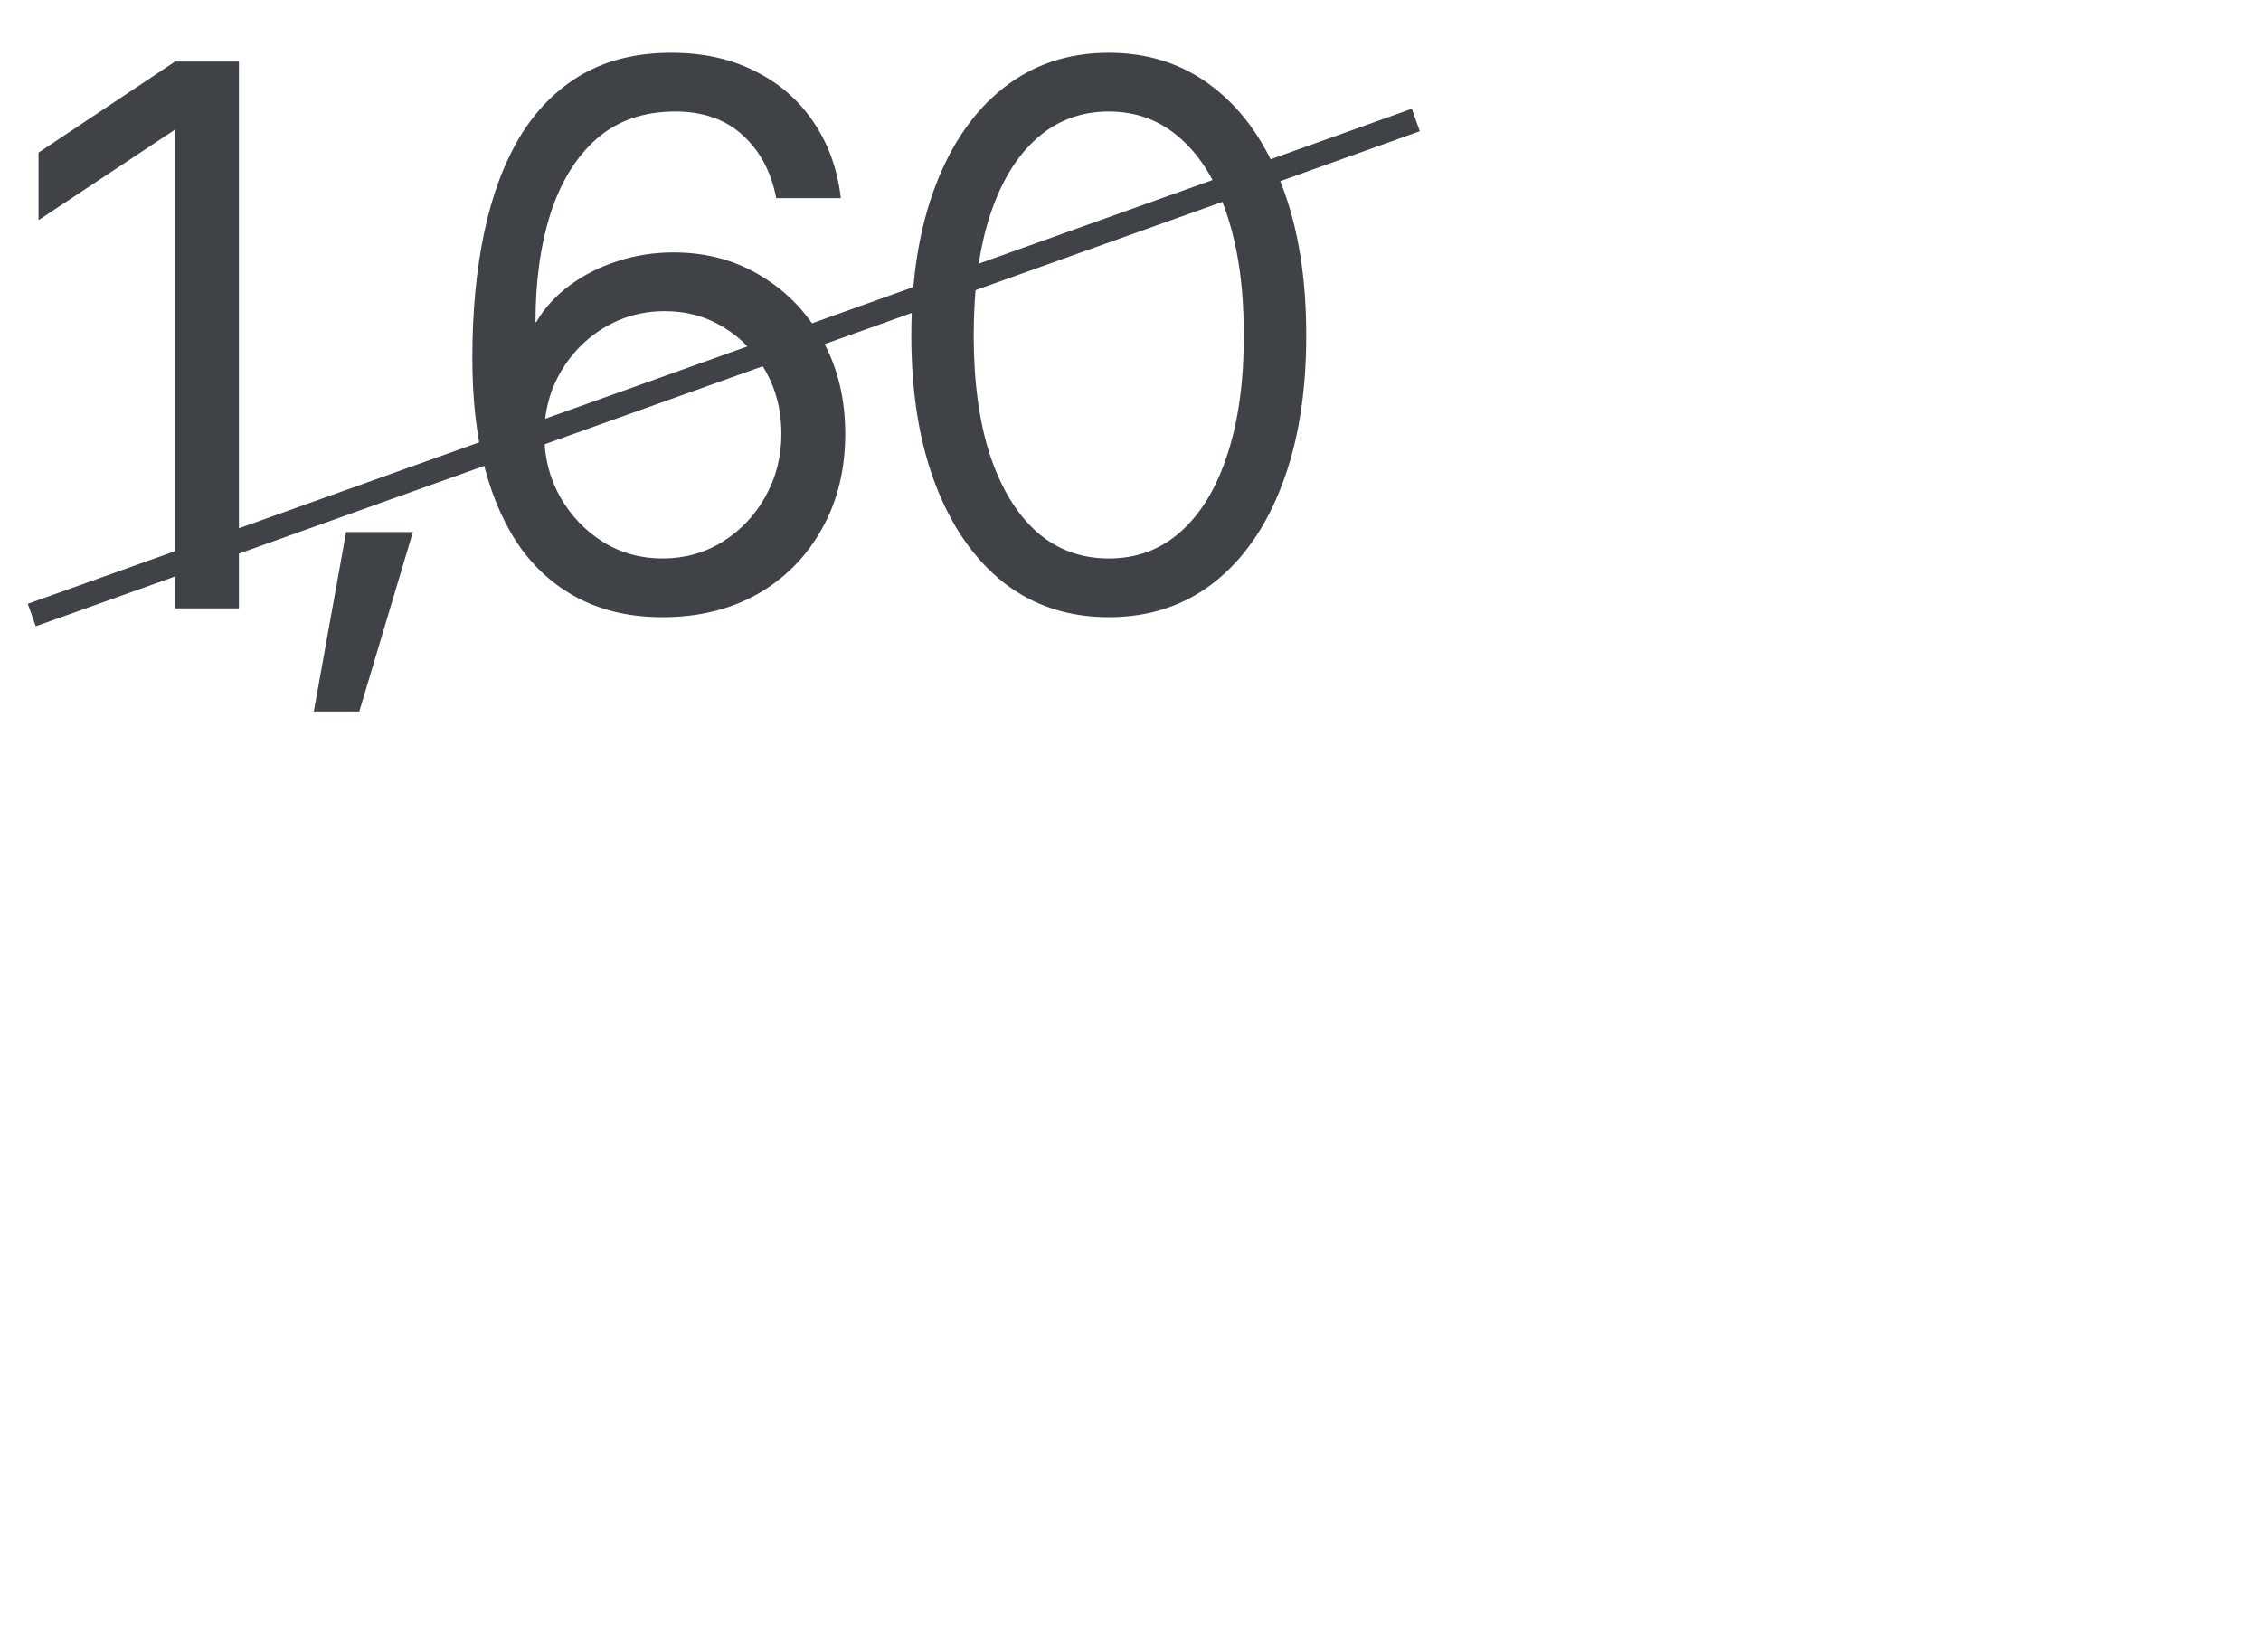 <svg width="379" height="277" viewBox="0 0 379 277" fill="none" xmlns="http://www.w3.org/2000/svg">
<g clip-path="url(#clip0_6061_408)">
<path d="M40.049 10.33V102H29.344V21.773H29.282L6.457 36.908V25.588L29.344 10.33H40.049ZM52.6 119.288L58.014 89.203H69.211L60.228 119.288H52.6ZM111.047 103.477C105.961 103.477 101.449 102.513 97.512 100.585C93.574 98.657 90.231 95.848 87.483 92.156C84.776 88.424 82.705 83.871 81.269 78.498C79.875 73.125 79.178 66.973 79.178 60.041C79.178 52.33 79.834 45.337 81.147 39.062C82.459 32.786 84.469 27.393 87.176 22.881C89.924 18.369 93.39 14.903 97.573 12.483C101.798 10.063 106.781 8.854 112.523 8.854C117.855 8.854 122.531 9.879 126.551 11.93C130.611 13.94 133.872 16.77 136.333 20.42C138.835 24.07 140.373 28.336 140.947 33.217H130.119C129.258 28.787 127.371 25.26 124.459 22.635C121.588 20.01 117.835 18.697 113.2 18.697C107.909 18.697 103.521 20.215 100.034 23.25C96.589 26.285 94.005 30.469 92.282 35.801C90.601 41.092 89.76 47.162 89.76 54.012H89.883C91.277 51.633 93.144 49.582 95.481 47.859C97.86 46.096 100.526 44.742 103.479 43.799C106.474 42.815 109.611 42.322 112.893 42.322C118.43 42.322 123.352 43.655 127.658 46.321C132.006 48.946 135.431 52.556 137.933 57.149C140.435 61.702 141.686 66.891 141.686 72.715C141.686 78.744 140.373 84.076 137.748 88.711C135.164 93.346 131.575 96.976 126.981 99.601C122.388 102.185 117.076 103.477 111.047 103.477ZM111.047 93.633C114.738 93.633 118.081 92.71 121.075 90.864C124.11 88.978 126.51 86.455 128.273 83.297C130.078 80.098 130.98 76.57 130.98 72.715C130.98 68.859 130.119 65.394 128.396 62.317C126.674 59.2 124.336 56.739 121.383 54.935C118.43 53.089 115.107 52.166 111.416 52.166C108.627 52.166 106.002 52.699 103.541 53.766C101.121 54.832 98.988 56.309 97.143 58.195C95.297 60.082 93.841 62.276 92.774 64.778C91.749 67.28 91.236 69.967 91.236 72.838C91.236 76.652 92.118 80.139 93.882 83.297C95.686 86.455 98.086 88.978 101.08 90.864C104.074 92.71 107.396 93.633 111.047 93.633ZM185.859 103.477C179.092 103.477 173.227 101.549 168.264 97.693C163.342 93.797 159.527 88.321 156.82 81.267C154.113 74.212 152.76 65.865 152.76 56.227C152.76 46.547 154.113 38.18 156.82 31.125C159.527 24.029 163.342 18.554 168.264 14.698C173.227 10.802 179.092 8.854 185.859 8.854C192.627 8.854 198.492 10.802 203.455 14.698C208.418 18.554 212.232 24.029 214.898 31.125C217.605 38.18 218.959 46.547 218.959 56.227C218.959 65.865 217.605 74.212 214.898 81.267C212.232 88.321 208.418 93.797 203.455 97.693C198.492 101.549 192.627 103.477 185.859 103.477ZM185.859 93.633C190.535 93.633 194.555 92.136 197.918 89.142C201.322 86.106 203.927 81.8 205.731 76.222C207.577 70.644 208.5 63.978 208.5 56.227C208.5 48.434 207.577 41.748 205.731 36.17C203.927 30.551 201.322 26.244 197.918 23.25C194.555 20.215 190.535 18.697 185.859 18.697C181.184 18.697 177.144 20.215 173.739 23.25C170.376 26.244 167.771 30.551 165.926 36.17C164.121 41.748 163.219 48.434 163.219 56.227C163.219 63.978 164.121 70.644 165.926 76.222C167.771 81.8 170.376 86.106 173.739 89.142C177.144 92.136 181.184 93.633 185.859 93.633Z" fill="#3F4347"/>
<path d="M83.696 242.828C74.2 242.828 65.998 240.467 59.092 235.744C52.237 230.971 46.955 224.217 43.248 215.482C39.592 206.748 37.764 196.363 37.764 184.328C37.764 172.242 39.592 161.832 43.248 153.098C46.955 144.363 52.237 137.609 59.092 132.836C65.948 128.062 74.149 125.676 83.696 125.676C93.192 125.676 101.368 128.062 108.223 132.836C115.129 137.559 120.41 144.312 124.067 153.098C127.774 161.832 129.627 172.242 129.627 184.328C129.627 196.363 127.774 206.748 124.067 215.482C120.41 224.217 115.129 230.971 108.223 235.744C101.368 240.467 93.192 242.828 83.696 242.828ZM83.696 224.09C88.621 224.09 92.862 222.49 96.416 219.291C99.971 216.092 102.713 211.521 104.643 205.58C106.573 199.639 107.537 192.555 107.537 184.328C107.537 176.051 106.573 168.941 104.643 163C102.713 157.059 99.971 152.488 96.416 149.289C92.862 146.039 88.621 144.414 83.696 144.414C78.77 144.414 74.504 146.039 70.899 149.289C67.344 152.488 64.602 157.059 62.672 163C60.793 168.941 59.854 176.051 59.854 184.328C59.854 192.555 60.793 199.639 62.672 205.58C64.602 211.521 67.344 216.092 70.899 219.291C74.504 222.49 78.77 224.09 83.696 224.09ZM128.756 264.689L134.393 222.49H155.949L144.447 264.689H128.756ZM205.047 242.828C196.515 242.828 189 241.482 182.5 238.791C176.05 236.049 171.023 232.24 167.418 227.365C163.812 222.49 162.009 216.879 162.009 210.531C162.009 205.352 163.152 200.756 165.437 196.744C167.722 192.732 170.922 189.432 175.035 186.842C179.199 184.252 183.998 182.627 189.431 181.967V182.043C182.271 180.926 176.533 178.133 172.216 173.664C167.951 169.145 165.818 163.406 165.818 156.449C165.818 150.457 167.468 145.15 170.769 140.529C174.121 135.857 178.742 132.227 184.633 129.637C190.574 126.996 197.379 125.676 205.047 125.676C212.867 125.676 219.722 126.971 225.613 129.561C231.504 132.15 236.099 135.756 239.4 140.377C242.701 144.998 244.351 150.355 244.351 156.449C244.351 163.355 242.218 169.068 237.953 173.588C233.687 178.057 227.974 180.875 220.814 182.043V181.967C226.248 182.627 231.021 184.252 235.134 186.842C239.248 189.432 242.447 192.758 244.732 196.82C247.068 200.832 248.236 205.402 248.236 210.531C248.236 216.879 246.408 222.49 242.752 227.365C239.146 232.24 234.093 236.049 227.593 238.791C221.144 241.482 213.629 242.828 205.047 242.828ZM205.047 225.766C208.957 225.766 212.384 225.08 215.33 223.709C218.275 222.287 220.56 220.307 222.185 217.768C223.861 215.178 224.699 212.232 224.699 208.932C224.699 205.479 223.861 202.457 222.185 199.867C220.509 197.227 218.199 195.17 215.254 193.697C212.308 192.174 208.906 191.412 205.047 191.412C201.238 191.412 197.861 192.174 194.916 193.697C191.97 195.17 189.66 197.227 187.984 199.867C186.308 202.457 185.47 205.479 185.47 208.932C185.47 212.283 186.283 215.229 187.908 217.768C189.584 220.307 191.894 222.287 194.84 223.709C197.785 225.08 201.187 225.766 205.047 225.766ZM205.047 174.045C208.449 174.045 211.42 173.41 213.959 172.141C216.498 170.871 218.453 169.068 219.824 166.732C221.246 164.346 221.957 161.604 221.957 158.506C221.957 155.408 221.246 152.717 219.824 150.432C218.453 148.096 216.498 146.293 213.959 145.023C211.47 143.754 208.5 143.119 205.047 143.119C201.695 143.119 198.75 143.754 196.211 145.023C193.672 146.293 191.691 148.096 190.269 150.432C188.898 152.717 188.213 155.408 188.213 158.506C188.213 161.604 188.898 164.32 190.269 166.656C191.691 168.992 193.672 170.82 196.211 172.141C198.75 173.41 201.695 174.045 205.047 174.045Z" fill="white"/>
<path d="M59.092 235.744L57.949 237.385L57.956 237.39L57.963 237.395L59.092 235.744ZM43.248 215.482L41.404 216.255L41.407 216.264L43.248 215.482ZM43.248 153.098L41.407 152.316L41.404 152.325L43.248 153.098ZM108.223 132.836L107.08 134.477L107.087 134.482L107.094 134.487L108.223 132.836ZM124.067 153.098L122.22 153.866L122.226 153.879L124.067 153.098ZM124.067 215.482L122.226 214.701L122.222 214.71L124.067 215.482ZM108.223 235.744L109.358 237.391L109.36 237.389L108.223 235.744ZM96.416 149.289L95.067 150.765L95.073 150.77L95.078 150.776L96.416 149.289ZM70.899 149.289L72.237 150.776L72.238 150.775L70.899 149.289ZM62.672 163L60.77 162.382L60.768 162.39L60.765 162.397L62.672 163ZM62.672 205.58L60.765 206.183L60.768 206.191L60.77 206.198L62.672 205.58ZM70.899 219.291L69.561 220.778L69.571 220.787L70.899 219.291ZM83.696 242.828V240.828C74.546 240.828 66.751 238.559 60.221 234.093L59.092 235.744L57.963 237.395C65.246 242.375 73.853 244.828 83.696 244.828V242.828ZM59.092 235.744L60.235 234.103C53.729 229.573 48.67 223.137 45.089 214.701L43.248 215.482L41.407 216.264C45.241 225.297 50.744 232.369 57.949 237.385L59.092 235.744ZM43.248 215.482L45.093 214.71C41.563 206.277 39.764 196.167 39.764 184.328H37.764H35.764C35.764 196.559 37.621 207.219 41.404 216.255L43.248 215.482ZM37.764 184.328H39.764C39.764 172.437 41.563 162.302 45.093 153.87L43.248 153.098L41.404 152.325C37.621 161.362 35.764 172.047 35.764 184.328H37.764ZM43.248 153.098L45.089 153.879C48.67 145.443 53.729 139.007 60.235 134.477L59.092 132.836L57.949 131.195C50.744 136.211 45.241 143.284 41.407 152.316L43.248 153.098ZM59.092 132.836L60.235 134.477C66.709 129.97 74.497 127.676 83.696 127.676V125.676V123.676C73.8 123.676 65.186 126.155 57.949 131.195L59.092 132.836ZM83.696 125.676V127.676C92.841 127.676 100.605 129.968 107.08 134.477L108.223 132.836L109.366 131.195C102.13 126.157 93.542 123.676 83.696 123.676V125.676ZM108.223 132.836L107.094 134.487C113.638 138.962 118.692 145.388 122.22 153.866L124.067 153.098L125.913 152.329C122.129 143.237 116.62 136.155 109.352 131.185L108.223 132.836ZM124.067 153.098L122.226 153.879C125.803 162.309 127.627 172.44 127.627 184.328H129.627H131.627C131.627 172.044 129.744 161.355 125.908 152.316L124.067 153.098ZM129.627 184.328H127.627C127.627 196.164 125.804 206.271 122.226 214.701L124.067 215.482L125.908 216.264C129.744 207.226 131.627 196.562 131.627 184.328H129.627ZM124.067 215.482L122.222 214.71C118.694 223.138 113.639 229.57 107.086 234.099L108.223 235.744L109.36 237.389C116.62 232.372 122.127 225.295 125.912 216.255L124.067 215.482ZM108.223 235.744L107.088 234.097C100.612 238.559 92.846 240.828 83.696 240.828V242.828V244.828C93.538 244.828 102.123 242.375 109.358 237.391L108.223 235.744ZM83.696 224.09V226.09C89.099 226.09 93.82 224.318 97.754 220.778L96.416 219.291L95.078 217.804C91.903 220.662 88.144 222.09 83.696 222.09V224.09ZM96.416 219.291L97.754 220.778C101.638 217.282 104.539 212.374 106.545 206.198L104.643 205.58L102.741 204.962C100.887 210.669 98.304 214.902 95.078 217.804L96.416 219.291ZM104.643 205.58L106.545 206.198C108.556 200.005 109.537 192.702 109.537 184.328H107.537H105.537C105.537 192.407 104.589 199.272 102.741 204.962L104.643 205.58ZM107.537 184.328H109.537C109.537 175.905 108.557 168.576 106.545 162.382L104.643 163L102.741 163.618C104.588 169.307 105.537 176.197 105.537 184.328H107.537ZM104.643 163L106.545 162.382C104.539 156.206 101.638 151.298 97.754 147.802L96.416 149.289L95.078 150.776C98.304 153.679 100.887 157.911 102.741 163.618L104.643 163ZM96.416 149.289L97.766 147.813C93.833 144.218 89.108 142.414 83.696 142.414V144.414V146.414C88.135 146.414 91.89 147.861 95.067 150.765L96.416 149.289ZM83.696 144.414V142.414C78.283 142.414 73.538 144.217 69.56 147.804L70.899 149.289L72.238 150.775C75.47 147.861 79.256 146.414 83.696 146.414V144.414ZM70.899 149.289L69.561 147.802C65.677 151.298 62.776 156.206 60.77 162.382L62.672 163L64.574 163.618C66.428 157.911 69.011 153.679 72.237 150.776L70.899 149.289ZM62.672 163L60.765 162.397C58.808 168.585 57.854 175.909 57.854 184.328H59.854H61.854C61.854 176.193 62.778 169.297 64.579 163.603L62.672 163ZM59.854 184.328H57.854C57.854 192.698 58.809 199.996 60.765 206.183L62.672 205.58L64.579 204.977C62.778 199.282 61.854 192.412 61.854 184.328H59.854ZM62.672 205.58L60.77 206.198C62.776 212.374 65.677 217.282 69.561 220.778L70.899 219.291L72.237 217.804C69.011 214.902 66.428 210.669 64.574 204.962L62.672 205.58ZM70.899 219.291L69.571 220.787C73.552 224.319 78.292 226.09 83.696 226.09V224.09V222.09C79.247 222.09 75.457 220.662 72.226 217.795L70.899 219.291ZM128.756 264.689L126.773 264.425L126.471 266.689H128.756V264.689ZM134.393 222.49V220.49H132.642L132.41 222.225L134.393 222.49ZM155.949 222.49L157.879 223.016L158.567 220.49H155.949V222.49ZM144.447 264.689V266.689H145.975L146.377 265.215L144.447 264.689ZM128.756 264.689L130.738 264.954L136.375 222.755L134.393 222.49L132.41 222.225L126.773 264.425L128.756 264.689ZM134.393 222.49V224.49H155.949V222.49V220.49H134.393V222.49ZM155.949 222.49L154.02 221.964L142.518 264.164L144.447 264.689L146.377 265.215L157.879 223.016L155.949 222.49ZM144.447 264.689V262.689H128.756V264.689V266.689H144.447V264.689ZM182.5 238.791L181.717 240.632L181.726 240.635L181.735 240.639L182.5 238.791ZM175.035 186.842L173.979 185.143L173.969 185.149L175.035 186.842ZM189.431 181.967H191.431V179.709L189.19 179.981L189.431 181.967ZM189.431 182.043L189.123 184.019L191.431 184.379V182.043H189.431ZM172.216 173.664L170.762 175.037L170.77 175.045L170.778 175.054L172.216 173.664ZM170.769 140.529L169.144 139.363L169.142 139.367L170.769 140.529ZM184.633 129.637L185.437 131.468L185.445 131.464L184.633 129.637ZM237.953 173.588L239.4 174.969L239.407 174.961L237.953 173.588ZM220.814 182.043H218.814V184.396L221.136 184.017L220.814 182.043ZM220.814 181.967L221.055 179.981L218.814 179.709V181.967H220.814ZM244.732 196.82L242.989 197.801L242.996 197.814L243.004 197.827L244.732 196.82ZM242.752 227.365L241.152 226.165L241.144 226.176L242.752 227.365ZM227.593 238.791L228.364 240.637L228.371 240.634L227.593 238.791ZM215.33 223.709L216.174 225.522L216.187 225.516L216.199 225.51L215.33 223.709ZM222.185 217.768L220.506 216.681L220.501 216.689L222.185 217.768ZM222.185 199.867L220.497 200.939L220.501 200.946L220.506 200.954L222.185 199.867ZM215.254 193.697L214.335 195.474L214.347 195.48L214.359 195.486L215.254 193.697ZM194.916 193.697L195.81 195.486L195.822 195.48L195.835 195.474L194.916 193.697ZM187.984 199.867L189.663 200.954L189.668 200.946L189.673 200.939L187.984 199.867ZM187.908 217.768L186.223 218.846L186.231 218.858L186.239 218.869L187.908 217.768ZM194.84 223.709L193.97 225.51L193.983 225.516L193.995 225.522L194.84 223.709ZM219.824 166.732L218.106 165.709L218.099 165.72L219.824 166.732ZM219.824 150.432L218.099 151.444L218.112 151.466L218.126 151.488L219.824 150.432ZM213.959 145.023L213.05 146.805L213.057 146.809L213.064 146.812L213.959 145.023ZM190.269 150.432L188.561 149.392L188.554 149.403L190.269 150.432ZM190.269 166.656L188.544 167.669L188.553 167.682L188.561 167.696L190.269 166.656ZM196.211 172.141L195.288 173.915L195.302 173.922L195.316 173.929L196.211 172.141ZM205.047 242.828V240.828C196.723 240.828 189.477 239.515 183.265 236.943L182.5 238.791L181.735 240.639C188.523 243.45 196.307 244.828 205.047 244.828V242.828ZM182.5 238.791L183.282 236.95C177.109 234.326 172.388 230.722 169.026 226.176L167.418 227.365L165.81 228.554C169.658 233.758 174.991 237.772 181.717 240.632L182.5 238.791ZM167.418 227.365L169.026 226.176C165.687 221.662 164.009 216.472 164.009 210.531H162.009H160.009C160.009 217.286 161.937 223.318 165.81 228.554L167.418 227.365ZM162.009 210.531H164.009C164.009 205.656 165.082 201.409 167.175 197.734L165.437 196.744L163.699 195.754C161.222 200.103 160.009 205.048 160.009 210.531H162.009ZM165.437 196.744L167.175 197.734C169.289 194.023 172.25 190.958 176.1 188.534L175.035 186.842L173.969 185.149C169.593 187.905 166.156 191.441 163.699 195.754L165.437 196.744ZM175.035 186.842L176.091 188.54C179.98 186.121 184.494 184.581 189.673 183.952L189.431 181.967L189.19 179.981C183.501 180.673 178.418 182.383 173.979 185.143L175.035 186.842ZM189.431 181.967H187.431V182.043H189.431H191.431V181.967H189.431ZM189.431 182.043L189.74 180.067C182.936 179.005 177.62 176.38 173.655 172.275L172.216 173.664L170.778 175.054C175.446 179.886 181.607 182.846 189.123 184.019L189.431 182.043ZM172.216 173.664L173.671 172.291C169.799 168.188 167.818 162.962 167.818 156.449H165.818H163.818C163.818 163.851 166.103 170.101 170.762 175.037L172.216 173.664ZM165.818 156.449H167.818C167.818 150.849 169.352 145.954 172.397 141.692L170.769 140.529L169.142 139.367C165.585 144.346 163.818 150.065 163.818 156.449H165.818ZM170.769 140.529L172.394 141.695C175.513 137.348 179.835 133.931 185.437 131.468L184.633 129.637L183.828 127.806C177.649 130.522 172.729 134.367 169.144 139.363L170.769 140.529ZM184.633 129.637L185.445 131.464C191.089 128.956 197.609 127.676 205.047 127.676V125.676V123.676C197.148 123.676 190.059 125.036 183.82 127.809L184.633 129.637ZM205.047 125.676V127.676C212.648 127.676 219.22 128.934 224.808 131.391L225.613 129.561L226.418 127.73C220.225 125.007 213.086 123.676 205.047 123.676V125.676ZM225.613 129.561L224.808 131.391C230.414 133.856 234.708 137.248 237.773 141.539L239.4 140.377L241.028 139.214C237.491 134.263 232.593 130.445 226.418 127.73L225.613 129.561ZM239.4 140.377L237.773 141.539C240.813 145.796 242.351 150.74 242.351 156.449H244.351H246.351C246.351 149.971 244.589 144.2 241.028 139.214L239.4 140.377ZM244.351 156.449H242.351C242.351 162.907 240.373 168.109 236.498 172.215L237.953 173.588L239.407 174.961C244.063 170.027 246.351 163.804 246.351 156.449H244.351ZM237.953 173.588L236.506 172.207C232.591 176.308 227.3 178.958 220.492 180.069L220.814 182.043L221.136 184.017C228.648 182.792 234.783 179.805 239.4 174.969L237.953 173.588ZM220.814 182.043H222.814V181.967H220.814H218.814V182.043H220.814ZM220.814 181.967L220.573 183.952C225.751 184.581 230.235 186.12 234.069 188.534L235.134 186.842L236.2 185.149C231.807 182.383 226.745 180.673 221.055 179.981L220.814 181.967ZM235.134 186.842L234.069 188.534C237.913 190.955 240.874 194.041 242.989 197.801L244.732 196.82L246.475 195.84C244.02 191.475 240.582 187.909 236.2 185.149L235.134 186.842ZM244.732 196.82L243.004 197.827C245.144 201.502 246.236 205.718 246.236 210.531H248.236H250.236C250.236 205.087 248.993 200.162 246.46 195.814L244.732 196.82ZM248.236 210.531H246.236C246.236 216.465 244.537 221.652 241.152 226.165L242.752 227.365L244.352 228.565C248.279 223.329 250.236 217.292 250.236 210.531H248.236ZM242.752 227.365L241.144 226.176C237.784 230.718 233.04 234.322 226.816 236.948L227.593 238.791L228.371 240.634C235.147 237.775 240.508 233.762 244.36 228.554L242.752 227.365ZM227.593 238.791L226.823 236.945C220.667 239.514 213.423 240.828 205.047 240.828V242.828V244.828C213.834 244.828 221.622 243.45 228.364 240.637L227.593 238.791ZM205.047 225.766V227.766C209.19 227.766 212.916 227.039 216.174 225.522L215.33 223.709L214.486 221.896C211.853 223.121 208.724 223.766 205.047 223.766V225.766ZM215.33 223.709L216.199 225.51C219.449 223.941 222.028 221.723 223.87 218.846L222.185 217.768L220.501 216.689C219.092 218.89 217.102 220.633 214.46 221.908L215.33 223.709ZM222.185 217.768L223.864 218.854C225.764 215.918 226.699 212.59 226.699 208.932H224.699H222.699C222.699 211.875 221.958 214.438 220.506 216.681L222.185 217.768ZM224.699 208.932H226.699C226.699 205.141 225.774 201.732 223.864 198.781L222.185 199.867L220.506 200.954C221.948 203.182 222.699 205.816 222.699 208.932H224.699ZM222.185 199.867L223.874 198.796C221.993 195.832 219.4 193.535 216.148 191.908L215.254 193.697L214.359 195.486C216.997 196.805 219.026 198.621 220.497 200.939L222.185 199.867ZM215.254 193.697L216.172 191.921C212.9 190.228 209.173 189.412 205.047 189.412V191.412V193.412C208.639 193.412 211.717 194.12 214.335 195.474L215.254 193.697ZM205.047 191.412V189.412C200.966 189.412 197.266 190.23 193.997 191.921L194.916 193.697L195.835 195.474C198.456 194.118 201.51 193.412 205.047 193.412V191.412ZM194.916 193.697L194.021 191.908C190.769 193.535 188.176 195.832 186.295 198.796L187.984 199.867L189.673 200.939C191.143 198.621 193.172 196.805 195.81 195.486L194.916 193.697ZM187.984 199.867L186.305 198.781C184.395 201.732 183.47 205.141 183.47 208.932H185.47H187.47C187.47 205.816 188.221 203.182 189.663 200.954L187.984 199.867ZM185.47 208.932H183.47C183.47 212.621 184.37 215.949 186.223 218.846L187.908 217.768L189.592 216.689C188.196 214.508 187.47 211.945 187.47 208.932H185.47ZM187.908 217.768L186.239 218.869C188.128 221.732 190.725 223.944 193.97 225.51L194.84 223.709L195.709 221.908C193.063 220.631 191.039 218.881 189.577 216.666L187.908 217.768ZM194.84 223.709L193.995 225.522C197.25 227.037 200.95 227.766 205.047 227.766V225.766V223.766C201.425 223.766 198.319 223.123 195.684 221.896L194.84 223.709ZM205.047 174.045V176.045C208.698 176.045 211.986 175.363 214.853 173.929L213.959 172.141L213.064 170.352C210.853 171.458 208.199 172.045 205.047 172.045V174.045ZM213.959 172.141L214.853 173.929C217.721 172.496 219.972 170.431 221.549 167.745L219.824 166.732L218.099 165.72C216.934 167.706 215.275 169.247 213.064 170.352L213.959 172.141ZM219.824 166.732L221.542 167.756C223.169 165.025 223.957 161.921 223.957 158.506H221.957H219.957C219.957 161.286 219.323 163.666 218.106 165.709L219.824 166.732ZM221.957 158.506H223.957C223.957 155.092 223.17 152.023 221.522 149.375L219.824 150.432L218.126 151.488C219.322 153.411 219.957 155.724 219.957 158.506H221.957ZM219.824 150.432L221.549 149.419C219.972 146.733 217.721 144.668 214.853 143.235L213.959 145.023L213.064 146.812C215.275 147.918 216.934 149.458 218.099 151.444L219.824 150.432ZM213.959 145.023L214.868 143.242C212.039 141.799 208.742 141.119 205.047 141.119V143.119V145.119C208.257 145.119 210.902 145.709 213.05 146.805L213.959 145.023ZM205.047 143.119V141.119C201.44 141.119 198.179 141.803 195.316 143.235L196.211 145.023L197.105 146.812C199.32 145.705 201.95 145.119 205.047 145.119V143.119ZM196.211 145.023L195.316 143.235C192.454 144.666 190.186 146.722 188.561 149.392L190.269 150.432L191.978 151.472C193.196 149.469 194.889 147.92 197.105 146.812L196.211 145.023ZM190.269 150.432L188.554 149.403C186.968 152.046 186.213 155.105 186.213 158.506H188.213H190.213C190.213 155.711 190.828 153.387 191.984 151.461L190.269 150.432ZM188.213 158.506H186.213C186.213 161.907 186.969 164.984 188.544 167.669L190.269 166.656L191.994 165.644C190.828 163.657 190.213 161.3 190.213 158.506H188.213ZM190.269 166.656L188.561 167.696C190.182 170.359 192.441 172.434 195.288 173.915L196.211 172.141L197.133 170.366C194.903 169.206 193.201 167.625 191.978 165.616L190.269 166.656ZM196.211 172.141L195.316 173.929C198.179 175.361 201.44 176.045 205.047 176.045V174.045V172.045C201.95 172.045 199.32 171.459 197.105 170.352L196.211 172.141Z" fill="white" fill-opacity="0.3"/>
<mask id="path-4-outside-1_6061_408" maskUnits="userSpaceOnUse" x="255" y="152" width="65" height="64" fill="black">
<rect fill="white" x="255" y="152" width="65" height="64"/>
<path d="M269.82 183.039C267.242 183.039 265.068 182.453 263.297 181.281C261.552 180.083 260.302 178.43 259.547 176.32C258.792 174.211 258.648 171.789 259.117 169.055L259.312 167.883C259.755 165.122 260.706 162.701 262.164 160.617C263.622 158.508 265.419 156.854 267.555 155.656C269.716 154.458 272.099 153.859 274.703 153.859C277.255 153.859 279.404 154.458 281.148 155.656C282.919 156.854 284.169 158.508 284.898 160.617C285.654 162.701 285.81 165.122 285.367 167.883L285.172 169.055C284.703 171.789 283.753 174.211 282.32 176.32C280.888 178.43 279.091 180.083 276.93 181.281C274.794 182.453 272.424 183.039 269.82 183.039ZM270.914 176.555C272.607 176.555 274.052 175.917 275.25 174.641C276.448 173.339 277.255 171.477 277.672 169.055L277.867 167.883C278.258 165.435 278.062 163.56 277.281 162.258C276.5 160.956 275.276 160.305 273.609 160.305C271.917 160.305 270.458 160.956 269.234 162.258C268.036 163.56 267.229 165.435 266.812 167.883L266.617 169.055C266.227 171.477 266.422 173.339 267.203 174.641C267.984 175.917 269.221 176.555 270.914 176.555ZM301.109 213.938C298.531 213.938 296.357 213.352 294.586 212.18C292.841 210.982 291.591 209.328 290.836 207.219C290.107 205.109 289.964 202.688 290.406 199.953L290.602 198.781C291.044 196.021 291.995 193.599 293.453 191.516C294.911 189.406 296.721 187.753 298.883 186.555C301.044 185.357 303.414 184.758 305.992 184.758C308.544 184.758 310.693 185.357 312.438 186.555C314.208 187.753 315.458 189.406 316.188 191.516C316.943 193.599 317.099 196.021 316.656 198.781L316.461 199.953C315.992 202.688 315.042 205.109 313.609 207.219C312.177 209.328 310.38 210.982 308.219 212.18C306.083 213.352 303.714 213.938 301.109 213.938ZM302.203 207.492C303.896 207.492 305.341 206.841 306.539 205.539C307.737 204.237 308.544 202.375 308.961 199.953L309.156 198.781C309.573 196.333 309.378 194.458 308.57 193.156C307.789 191.854 306.565 191.203 304.898 191.203C303.206 191.203 301.747 191.854 300.523 193.156C299.326 194.458 298.518 196.333 298.102 198.781L297.906 199.953C297.516 202.375 297.711 204.237 298.492 205.539C299.299 206.841 300.536 207.492 302.203 207.492ZM259 213L308.648 154.797H316.617L266.969 213H259Z"/>
</mask>
<path d="M269.82 183.039C267.242 183.039 265.068 182.453 263.297 181.281C261.552 180.083 260.302 178.43 259.547 176.32C258.792 174.211 258.648 171.789 259.117 169.055L259.312 167.883C259.755 165.122 260.706 162.701 262.164 160.617C263.622 158.508 265.419 156.854 267.555 155.656C269.716 154.458 272.099 153.859 274.703 153.859C277.255 153.859 279.404 154.458 281.148 155.656C282.919 156.854 284.169 158.508 284.898 160.617C285.654 162.701 285.81 165.122 285.367 167.883L285.172 169.055C284.703 171.789 283.753 174.211 282.32 176.32C280.888 178.43 279.091 180.083 276.93 181.281C274.794 182.453 272.424 183.039 269.82 183.039ZM270.914 176.555C272.607 176.555 274.052 175.917 275.25 174.641C276.448 173.339 277.255 171.477 277.672 169.055L277.867 167.883C278.258 165.435 278.062 163.56 277.281 162.258C276.5 160.956 275.276 160.305 273.609 160.305C271.917 160.305 270.458 160.956 269.234 162.258C268.036 163.56 267.229 165.435 266.812 167.883L266.617 169.055C266.227 171.477 266.422 173.339 267.203 174.641C267.984 175.917 269.221 176.555 270.914 176.555ZM301.109 213.938C298.531 213.938 296.357 213.352 294.586 212.18C292.841 210.982 291.591 209.328 290.836 207.219C290.107 205.109 289.964 202.688 290.406 199.953L290.602 198.781C291.044 196.021 291.995 193.599 293.453 191.516C294.911 189.406 296.721 187.753 298.883 186.555C301.044 185.357 303.414 184.758 305.992 184.758C308.544 184.758 310.693 185.357 312.438 186.555C314.208 187.753 315.458 189.406 316.188 191.516C316.943 193.599 317.099 196.021 316.656 198.781L316.461 199.953C315.992 202.688 315.042 205.109 313.609 207.219C312.177 209.328 310.38 210.982 308.219 212.18C306.083 213.352 303.714 213.938 301.109 213.938ZM302.203 207.492C303.896 207.492 305.341 206.841 306.539 205.539C307.737 204.237 308.544 202.375 308.961 199.953L309.156 198.781C309.573 196.333 309.378 194.458 308.57 193.156C307.789 191.854 306.565 191.203 304.898 191.203C303.206 191.203 301.747 191.854 300.523 193.156C299.326 194.458 298.518 196.333 298.102 198.781L297.906 199.953C297.516 202.375 297.711 204.237 298.492 205.539C299.299 206.841 300.536 207.492 302.203 207.492ZM259 213L308.648 154.797H316.617L266.969 213H259Z" fill="white"/>
<path d="M263.297 181.281L262.448 182.518L262.458 182.525L262.469 182.532L263.297 181.281ZM259.117 169.055L260.596 169.308L260.597 169.301L259.117 169.055ZM259.312 167.883L260.792 168.129L260.794 168.12L259.312 167.883ZM262.164 160.617L263.393 161.477L263.398 161.47L262.164 160.617ZM267.555 155.656L266.828 154.344L266.821 154.348L267.555 155.656ZM281.148 155.656L280.299 156.893L280.308 156.899L281.148 155.656ZM284.898 160.617L283.481 161.107L283.484 161.118L283.488 161.128L284.898 160.617ZM285.367 167.883L286.847 168.129L286.848 168.12L285.367 167.883ZM285.172 169.055L286.65 169.308L286.651 169.301L285.172 169.055ZM276.93 181.281L277.651 182.596L277.657 182.593L276.93 181.281ZM275.25 174.641L276.344 175.667L276.349 175.662L276.354 175.656L275.25 174.641ZM277.672 169.055L279.15 169.309L279.151 169.301L277.672 169.055ZM277.867 167.883L279.347 168.129L279.348 168.119L277.867 167.883ZM269.234 162.258L268.141 161.23L268.136 161.236L268.13 161.242L269.234 162.258ZM266.812 167.883L265.334 167.631L265.333 167.636L266.812 167.883ZM266.617 169.055L265.138 168.808L265.136 168.816L266.617 169.055ZM267.203 174.641L265.917 175.412L265.924 175.424L267.203 174.641ZM294.586 212.18L293.737 213.416L293.747 213.424L293.758 213.431L294.586 212.18ZM290.836 207.219L289.418 207.709L289.421 207.717L289.424 207.724L290.836 207.219ZM290.406 199.953L288.927 199.707L288.926 199.713L290.406 199.953ZM290.602 198.781L292.081 199.028L292.083 199.019L290.602 198.781ZM293.453 191.516L294.682 192.376L294.687 192.369L293.453 191.516ZM312.438 186.555L311.588 187.791L311.597 187.797L312.438 186.555ZM316.188 191.516L314.77 192.006L314.773 192.016L314.777 192.027L316.188 191.516ZM316.656 198.781L318.136 199.028L318.137 199.019L316.656 198.781ZM316.461 199.953L317.939 200.207L317.941 200.2L316.461 199.953ZM308.219 212.18L308.94 213.495L308.946 213.492L308.219 212.18ZM308.961 199.953L310.439 200.207L310.441 200.2L308.961 199.953ZM309.156 198.781L307.678 198.53L307.677 198.535L309.156 198.781ZM308.57 193.156L307.284 193.928L307.29 193.937L307.295 193.947L308.57 193.156ZM300.523 193.156L299.43 192.129L299.425 192.135L299.42 192.141L300.523 193.156ZM298.102 198.781L296.623 198.53L296.622 198.535L298.102 198.781ZM297.906 199.953L296.427 199.707L296.425 199.714L297.906 199.953ZM298.492 205.539L297.206 206.311L297.212 206.32L297.217 206.329L298.492 205.539ZM259 213L257.859 212.027L255.749 214.5H259V213ZM308.648 154.797V153.297H307.956L307.507 153.823L308.648 154.797ZM316.617 154.797L317.758 155.77L319.868 153.297H316.617V154.797ZM266.969 213V214.5H267.661L268.11 213.973L266.969 213ZM269.82 183.039V181.539C267.473 181.539 265.602 181.008 264.125 180.03L263.297 181.281L262.469 182.532C264.534 183.898 267.011 184.539 269.82 184.539V183.039ZM263.297 181.281L264.146 180.045C262.677 179.036 261.615 177.646 260.959 175.815L259.547 176.32L258.135 176.826C258.99 179.214 260.427 181.131 262.448 182.518L263.297 181.281ZM259.547 176.32L260.959 175.815C260.309 174 260.16 171.848 260.596 169.308L259.117 169.055L257.639 168.801C257.137 171.73 257.274 174.422 258.135 176.826L259.547 176.32ZM259.117 169.055L260.597 169.301L260.792 168.129L259.312 167.883L257.833 167.636L257.638 168.808L259.117 169.055ZM259.312 167.883L260.794 168.12C261.204 165.561 262.077 163.357 263.393 161.477L262.164 160.617L260.935 159.757C259.334 162.044 258.306 164.683 257.831 167.645L259.312 167.883ZM262.164 160.617L263.398 161.47C264.733 159.54 266.362 158.045 268.289 156.964L267.555 155.656L266.821 154.348C264.477 155.663 262.512 157.476 260.93 159.764L262.164 160.617ZM267.555 155.656L268.282 156.968C270.209 155.9 272.339 155.359 274.703 155.359V153.859V152.359C271.859 152.359 269.224 153.016 266.828 154.344L267.555 155.656ZM274.703 153.859V155.359C277.016 155.359 278.852 155.899 280.299 156.893L281.148 155.656L281.997 154.42C279.955 153.017 277.495 152.359 274.703 152.359V153.859ZM281.148 155.656L280.308 156.899C281.798 157.906 282.853 159.29 283.481 161.107L284.898 160.617L286.316 160.127C285.486 157.726 284.041 155.802 281.989 154.414L281.148 155.656ZM284.898 160.617L283.488 161.128C284.137 162.917 284.299 165.072 283.886 167.645L285.367 167.883L286.848 168.12C287.321 165.173 287.171 162.484 286.309 160.106L284.898 160.617ZM285.367 167.883L283.888 167.636L283.692 168.808L285.172 169.055L286.651 169.301L286.847 168.129L285.367 167.883ZM285.172 169.055L283.693 168.801C283.258 171.343 282.381 173.561 281.079 175.478L282.32 176.32L283.561 177.163C285.124 174.861 286.149 172.235 286.65 169.308L285.172 169.055ZM282.32 176.32L281.079 175.478C279.775 177.399 278.152 178.889 276.203 179.969L276.93 181.281L277.657 182.593C280.031 181.278 282.001 179.46 283.561 177.163L282.32 176.32ZM276.93 181.281L276.208 179.966C274.309 181.008 272.19 181.539 269.82 181.539V183.039V184.539C272.659 184.539 275.28 183.898 277.651 182.596L276.93 181.281ZM270.914 176.555V178.055C273.037 178.055 274.873 177.234 276.344 175.667L275.25 174.641L274.156 173.614C273.231 174.6 272.177 175.055 270.914 175.055V176.555ZM275.25 174.641L276.354 175.656C277.809 174.074 278.703 171.909 279.15 169.309L277.672 169.055L276.194 168.8C275.808 171.044 275.086 172.603 274.146 173.625L275.25 174.641ZM277.672 169.055L279.151 169.301L279.347 168.129L277.867 167.883L276.388 167.636L276.192 168.808L277.672 169.055ZM277.867 167.883L279.348 168.119C279.762 165.528 279.614 163.231 278.567 161.486L277.281 162.258L275.995 163.03C276.511 163.889 276.754 165.342 276.386 167.646L277.867 167.883ZM277.281 162.258L278.567 161.486C277.485 159.681 275.741 158.805 273.609 158.805V160.305V161.805C274.811 161.805 275.515 162.23 275.995 163.03L277.281 162.258ZM273.609 160.305V158.805C271.478 158.805 269.631 159.646 268.141 161.23L269.234 162.258L270.327 163.285C271.286 162.266 272.356 161.805 273.609 161.805V160.305ZM269.234 162.258L268.13 161.242C266.672 162.827 265.78 165.008 265.334 167.631L266.812 167.883L268.291 168.135C268.678 165.862 269.401 164.293 270.338 163.273L269.234 162.258ZM266.812 167.883L265.333 167.636L265.138 168.808L266.617 169.055L268.097 169.301L268.292 168.129L266.812 167.883ZM266.617 169.055L265.136 168.816C264.722 171.386 264.871 173.669 265.917 175.412L267.203 174.641L268.489 173.869C267.973 173.008 267.731 171.567 268.098 169.294L266.617 169.055ZM267.203 174.641L265.924 175.424C267.018 177.211 268.781 178.055 270.914 178.055V176.555V175.055C269.662 175.055 268.951 174.623 268.482 173.857L267.203 174.641ZM301.109 213.938V212.438C298.762 212.438 296.891 211.906 295.414 210.929L294.586 212.18L293.758 213.431C295.823 214.797 298.301 215.438 301.109 215.438V213.938ZM294.586 212.18L295.435 210.943C293.966 209.934 292.904 208.544 292.248 206.713L290.836 207.219L289.424 207.724C290.279 210.112 291.717 212.029 293.737 213.416L294.586 212.18ZM290.836 207.219L292.254 206.729C291.623 204.904 291.474 202.741 291.887 200.193L290.406 199.953L288.926 199.713C288.453 202.634 288.591 205.315 289.418 207.709L290.836 207.219ZM290.406 199.953L291.886 200.2L292.081 199.028L290.602 198.781L289.122 198.535L288.927 199.707L290.406 199.953ZM290.602 198.781L292.083 199.019C292.493 196.46 293.366 194.255 294.682 192.376L293.453 191.516L292.224 190.655C290.623 192.942 289.595 195.582 289.12 198.544L290.602 198.781ZM293.453 191.516L294.687 192.369C296.019 190.442 297.658 188.948 299.61 187.867L298.883 186.555L298.156 185.243C295.785 186.557 293.804 188.371 292.219 190.663L293.453 191.516ZM298.883 186.555L299.61 187.867C301.539 186.797 303.657 186.258 305.992 186.258V184.758V183.258C303.171 183.258 300.549 183.916 298.156 185.243L298.883 186.555ZM305.992 184.758V186.258C308.305 186.258 310.141 186.798 311.588 187.791L312.438 186.555L313.287 185.318C311.244 183.916 308.784 183.258 305.992 183.258V184.758ZM312.438 186.555L311.597 187.797C313.087 188.805 314.142 190.189 314.77 192.006L316.188 191.516L317.605 191.026C316.775 188.624 315.33 186.7 313.278 185.312L312.438 186.555ZM316.188 191.516L314.777 192.027C315.426 193.816 315.588 195.97 315.175 198.544L316.656 198.781L318.137 199.019C318.61 196.071 318.46 193.382 317.598 191.004L316.188 191.516ZM316.656 198.781L315.177 198.535L314.981 199.707L316.461 199.953L317.941 200.2L318.136 199.028L316.656 198.781ZM316.461 199.953L314.983 199.7C314.547 202.242 313.67 204.459 312.368 206.376L313.609 207.219L314.85 208.061C316.413 205.76 317.438 203.133 317.939 200.207L316.461 199.953ZM313.609 207.219L312.368 206.376C311.064 208.297 309.441 209.787 307.492 210.868L308.219 212.18L308.946 213.492C311.32 212.176 313.29 210.359 314.85 208.061L313.609 207.219ZM308.219 212.18L307.497 210.865C305.598 211.907 303.479 212.438 301.109 212.438V213.938V215.438C303.948 215.438 306.569 214.796 308.94 213.495L308.219 212.18ZM302.203 207.492V208.992C304.336 208.992 306.176 208.15 307.643 206.555L306.539 205.539L305.435 204.523C304.507 205.533 303.455 205.992 302.203 205.992V207.492ZM306.539 205.539L307.643 206.555C309.098 204.973 309.992 202.807 310.439 200.207L308.961 199.953L307.483 199.699C307.097 201.943 306.375 203.501 305.435 204.523L306.539 205.539ZM308.961 199.953L310.441 200.2L310.636 199.028L309.156 198.781L307.677 198.535L307.481 199.707L308.961 199.953ZM309.156 198.781L310.635 199.033C311.077 196.435 310.934 194.122 309.845 192.366L308.57 193.156L307.295 193.947C307.821 194.795 308.069 196.232 307.678 198.53L309.156 198.781ZM308.57 193.156L309.857 192.385C308.774 190.58 307.03 189.703 304.898 189.703V191.203V192.703C306.1 192.703 306.804 193.128 307.284 193.928L308.57 193.156ZM304.898 191.203V189.703C302.767 189.703 300.92 190.544 299.43 192.129L300.523 193.156L301.616 194.184C302.575 193.164 303.645 192.703 304.898 192.703V191.203ZM300.523 193.156L299.42 192.141C297.961 193.726 297.069 195.907 296.623 198.53L298.102 198.781L299.58 199.033C299.967 196.76 300.69 195.191 301.627 194.172L300.523 193.156ZM298.102 198.781L296.622 198.535L296.427 199.707L297.906 199.953L299.386 200.2L299.581 199.028L298.102 198.781ZM297.906 199.953L296.425 199.714C296.011 202.284 296.16 204.567 297.206 206.311L298.492 205.539L299.778 204.767C299.262 203.907 299.02 202.466 299.387 200.192L297.906 199.953ZM298.492 205.539L297.217 206.329C298.326 208.117 300.072 208.992 302.203 208.992V207.492V205.992C301.001 205.992 300.273 205.565 299.767 204.749L298.492 205.539ZM259 213L260.141 213.973L309.79 155.77L308.648 154.797L307.507 153.823L257.859 212.027L259 213ZM308.648 154.797V156.297H316.617V154.797V153.297H308.648V154.797ZM316.617 154.797L315.476 153.823L265.828 212.027L266.969 213L268.11 213.973L317.758 155.77L316.617 154.797ZM266.969 213V211.5H259V213V214.5H266.969V213Z" fill="white" fill-opacity="0.3" mask="url(#path-4-outside-1_6061_408)"/>
<path fill-rule="evenodd" clip-rule="evenodd" d="M270.226 83.287C271.258 84.337 271.258 86.038 270.226 87.088L254.369 103.213C253.873 103.717 253.201 104 252.5 104C251.799 104 251.127 103.717 250.631 103.213L234.774 87.088C233.742 86.038 233.742 84.337 234.774 83.287C235.806 82.238 237.48 82.238 238.512 83.287L249.857 94.824L249.857 63.688C249.857 62.203 251.04 61 252.5 61C253.96 61 255.143 62.203 255.143 63.688L255.143 94.824L266.488 83.287C267.52 82.238 269.194 82.238 270.226 83.287Z" fill="white"/>
<mask id="path-7-outside-2_6061_408" maskUnits="userSpaceOnUse" x="259" y="221" width="105" height="21" fill="black">
<rect fill="white" x="259" y="221" width="105" height="21"/>
<path d="M263.465 232.699V240H260.465V227.297H263.371L263.383 230.496H262.961C263.344 229.379 263.895 228.531 264.613 227.953C265.332 227.375 266.227 227.086 267.297 227.086C268.18 227.086 268.953 227.277 269.617 227.66C270.281 228.035 270.801 228.59 271.176 229.324C271.551 230.051 271.738 230.945 271.738 232.008V240H268.738V232.477C268.738 231.578 268.516 230.891 268.07 230.414C267.633 229.93 267.016 229.688 266.219 229.688C265.688 229.688 265.215 229.797 264.801 230.016C264.387 230.234 264.059 230.57 263.816 231.023C263.582 231.469 263.465 232.027 263.465 232.699ZM280.223 240.27C278.988 240.27 277.906 239.996 276.977 239.449C276.047 238.895 275.324 238.125 274.809 237.141C274.301 236.148 274.047 234.996 274.047 233.684C274.047 232.371 274.301 231.219 274.809 230.227C275.324 229.234 276.047 228.461 276.977 227.906C277.906 227.352 278.988 227.074 280.223 227.074C281.465 227.074 282.547 227.352 283.469 227.906C284.398 228.461 285.117 229.234 285.625 230.227C286.141 231.219 286.398 232.371 286.398 233.684C286.398 234.996 286.141 236.148 285.625 237.141C285.117 238.125 284.398 238.895 283.469 239.449C282.547 239.996 281.465 240.27 280.223 240.27ZM280.223 237.797C280.895 237.797 281.461 237.625 281.922 237.281C282.391 236.93 282.746 236.445 282.988 235.828C283.238 235.203 283.363 234.488 283.363 233.684C283.363 232.863 283.238 232.145 282.988 231.527C282.746 230.91 282.391 230.426 281.922 230.074C281.461 229.723 280.895 229.547 280.223 229.547C279.559 229.547 278.992 229.723 278.523 230.074C278.055 230.418 277.699 230.902 277.457 231.527C277.215 232.145 277.094 232.863 277.094 233.684C277.094 234.496 277.215 235.211 277.457 235.828C277.699 236.445 278.055 236.93 278.523 237.281C278.992 237.625 279.559 237.797 280.223 237.797ZM299.23 240.246C298.176 240.246 297.242 239.98 296.43 239.449C295.625 238.91 294.992 238.148 294.531 237.164C294.078 236.18 293.852 235.012 293.852 233.66C293.852 232.309 294.082 231.141 294.543 230.156C295.012 229.172 295.648 228.414 296.453 227.883C297.266 227.352 298.188 227.086 299.219 227.086C299.867 227.086 300.43 227.188 300.906 227.391C301.383 227.586 301.789 227.848 302.125 228.176C302.469 228.496 302.746 228.852 302.957 229.242H303.027V222.539H306.027V240H303.074V238.031H302.98C302.77 238.438 302.492 238.809 302.148 239.145C301.805 239.48 301.391 239.75 300.906 239.953C300.43 240.148 299.871 240.246 299.23 240.246ZM299.992 237.762C300.641 237.762 301.199 237.59 301.668 237.246C302.145 236.902 302.508 236.422 302.758 235.805C303.016 235.188 303.145 234.469 303.145 233.648C303.145 232.82 303.016 232.102 302.758 231.492C302.508 230.883 302.148 230.41 301.68 230.074C301.211 229.738 300.648 229.57 299.992 229.57C299.352 229.57 298.797 229.738 298.328 230.074C297.867 230.402 297.516 230.871 297.273 231.48C297.031 232.09 296.91 232.812 296.91 233.648C296.91 234.484 297.031 235.211 297.273 235.828C297.523 236.445 297.879 236.922 298.34 237.258C298.801 237.594 299.352 237.762 299.992 237.762ZM314.523 240.27C313.25 240.27 312.148 239.996 311.219 239.449C310.297 238.895 309.586 238.125 309.086 237.141C308.586 236.148 308.336 235 308.336 233.695C308.336 232.398 308.59 231.254 309.098 230.262C309.605 229.262 310.309 228.48 311.207 227.918C312.113 227.355 313.164 227.074 314.359 227.074C315.219 227.074 316.008 227.219 316.727 227.508C317.453 227.797 318.086 228.219 318.625 228.773C319.164 229.328 319.582 230.012 319.879 230.824C320.176 231.629 320.324 232.551 320.324 233.59V234.457H309.625V232.406H318.824L317.465 232.98C317.465 232.262 317.344 231.641 317.102 231.117C316.859 230.586 316.508 230.176 316.047 229.887C315.594 229.59 315.043 229.441 314.395 229.441C313.754 229.441 313.199 229.59 312.73 229.887C312.27 230.176 311.914 230.582 311.664 231.105C311.414 231.621 311.289 232.215 311.289 232.887V234.234C311.289 235 311.422 235.66 311.688 236.215C311.953 236.762 312.332 237.184 312.824 237.48C313.316 237.77 313.902 237.914 314.582 237.914C315.051 237.914 315.473 237.848 315.848 237.715C316.223 237.574 316.539 237.375 316.797 237.117C317.055 236.852 317.246 236.539 317.371 236.18L320.148 236.438C319.977 237.195 319.629 237.863 319.105 238.441C318.582 239.02 317.93 239.469 317.148 239.789C316.367 240.109 315.492 240.27 314.523 240.27ZM313.152 225.691L314.945 222.105H317.922L315.355 225.691H313.152ZM329.395 240.246C328.762 240.246 328.203 240.148 327.719 239.953C327.234 239.75 326.82 239.48 326.477 239.145C326.133 238.809 325.855 238.438 325.645 238.031H325.551V240H322.598V222.539H325.598V229.242H325.668C325.887 228.852 326.164 228.496 326.5 228.176C326.836 227.848 327.242 227.586 327.719 227.391C328.203 227.188 328.766 227.086 329.406 227.086C330.445 227.086 331.367 227.352 332.172 227.883C332.977 228.414 333.609 229.172 334.07 230.156C334.539 231.141 334.773 232.309 334.773 233.66C334.773 235.012 334.543 236.18 334.082 237.164C333.629 238.148 333 238.91 332.195 239.449C331.391 239.98 330.457 240.246 329.395 240.246ZM328.633 237.762C329.281 237.762 329.832 237.594 330.285 237.258C330.746 236.922 331.098 236.445 331.34 235.828C331.59 235.211 331.715 234.484 331.715 233.648C331.715 232.812 331.59 232.09 331.34 231.48C331.098 230.871 330.746 230.402 330.285 230.074C329.832 229.738 329.281 229.57 328.633 229.57C327.984 229.57 327.422 229.738 326.945 230.074C326.477 230.41 326.113 230.883 325.855 231.492C325.605 232.102 325.48 232.82 325.48 233.648C325.48 234.469 325.605 235.188 325.855 235.805C326.113 236.422 326.477 236.902 326.945 237.246C327.422 237.59 327.984 237.762 328.633 237.762ZM337.082 240V227.297H340.082V240H337.082ZM338.582 225.457C338.082 225.457 337.66 225.297 337.316 224.977C336.98 224.648 336.812 224.25 336.812 223.781C336.812 223.305 336.98 222.906 337.316 222.586C337.66 222.266 338.082 222.105 338.582 222.105C339.082 222.105 339.5 222.266 339.836 222.586C340.18 222.906 340.352 223.305 340.352 223.781C340.352 224.25 340.18 224.648 339.836 224.977C339.492 225.297 339.074 225.457 338.582 225.457ZM349.41 227.297V229.688H341.852V227.297H349.41ZM343.879 224.039H346.879V236.391C346.879 236.844 346.973 237.168 347.16 237.363C347.355 237.559 347.688 237.656 348.156 237.656C348.328 237.656 348.531 237.648 348.766 237.633C349.008 237.617 349.203 237.602 349.352 237.586L349.574 239.953C349.309 240 349.004 240.031 348.66 240.047C348.324 240.07 347.996 240.082 347.676 240.082C346.41 240.082 345.461 239.801 344.828 239.238C344.195 238.676 343.879 237.844 343.879 236.742V224.039ZM356.91 240.27C355.676 240.27 354.594 239.996 353.664 239.449C352.734 238.895 352.012 238.125 351.496 237.141C350.988 236.148 350.734 234.996 350.734 233.684C350.734 232.371 350.988 231.219 351.496 230.227C352.012 229.234 352.734 228.461 353.664 227.906C354.594 227.352 355.676 227.074 356.91 227.074C358.152 227.074 359.234 227.352 360.156 227.906C361.086 228.461 361.805 229.234 362.312 230.227C362.828 231.219 363.086 232.371 363.086 233.684C363.086 234.996 362.828 236.148 362.312 237.141C361.805 238.125 361.086 238.895 360.156 239.449C359.234 239.996 358.152 240.27 356.91 240.27ZM356.91 237.797C357.582 237.797 358.148 237.625 358.609 237.281C359.078 236.93 359.434 236.445 359.676 235.828C359.926 235.203 360.051 234.488 360.051 233.684C360.051 232.863 359.926 232.145 359.676 231.527C359.434 230.91 359.078 230.426 358.609 230.074C358.148 229.723 357.582 229.547 356.91 229.547C356.246 229.547 355.68 229.723 355.211 230.074C354.742 230.418 354.387 230.902 354.145 231.527C353.902 232.145 353.781 232.863 353.781 233.684C353.781 234.496 353.902 235.211 354.145 235.828C354.387 236.445 354.742 236.93 355.211 237.281C355.68 237.625 356.246 237.797 356.91 237.797Z"/>
</mask>
<path d="M263.465 232.699V240H260.465V227.297H263.371L263.383 230.496H262.961C263.344 229.379 263.895 228.531 264.613 227.953C265.332 227.375 266.227 227.086 267.297 227.086C268.18 227.086 268.953 227.277 269.617 227.66C270.281 228.035 270.801 228.59 271.176 229.324C271.551 230.051 271.738 230.945 271.738 232.008V240H268.738V232.477C268.738 231.578 268.516 230.891 268.07 230.414C267.633 229.93 267.016 229.688 266.219 229.688C265.688 229.688 265.215 229.797 264.801 230.016C264.387 230.234 264.059 230.57 263.816 231.023C263.582 231.469 263.465 232.027 263.465 232.699ZM280.223 240.27C278.988 240.27 277.906 239.996 276.977 239.449C276.047 238.895 275.324 238.125 274.809 237.141C274.301 236.148 274.047 234.996 274.047 233.684C274.047 232.371 274.301 231.219 274.809 230.227C275.324 229.234 276.047 228.461 276.977 227.906C277.906 227.352 278.988 227.074 280.223 227.074C281.465 227.074 282.547 227.352 283.469 227.906C284.398 228.461 285.117 229.234 285.625 230.227C286.141 231.219 286.398 232.371 286.398 233.684C286.398 234.996 286.141 236.148 285.625 237.141C285.117 238.125 284.398 238.895 283.469 239.449C282.547 239.996 281.465 240.27 280.223 240.27ZM280.223 237.797C280.895 237.797 281.461 237.625 281.922 237.281C282.391 236.93 282.746 236.445 282.988 235.828C283.238 235.203 283.363 234.488 283.363 233.684C283.363 232.863 283.238 232.145 282.988 231.527C282.746 230.91 282.391 230.426 281.922 230.074C281.461 229.723 280.895 229.547 280.223 229.547C279.559 229.547 278.992 229.723 278.523 230.074C278.055 230.418 277.699 230.902 277.457 231.527C277.215 232.145 277.094 232.863 277.094 233.684C277.094 234.496 277.215 235.211 277.457 235.828C277.699 236.445 278.055 236.93 278.523 237.281C278.992 237.625 279.559 237.797 280.223 237.797ZM299.23 240.246C298.176 240.246 297.242 239.98 296.43 239.449C295.625 238.91 294.992 238.148 294.531 237.164C294.078 236.18 293.852 235.012 293.852 233.66C293.852 232.309 294.082 231.141 294.543 230.156C295.012 229.172 295.648 228.414 296.453 227.883C297.266 227.352 298.188 227.086 299.219 227.086C299.867 227.086 300.43 227.188 300.906 227.391C301.383 227.586 301.789 227.848 302.125 228.176C302.469 228.496 302.746 228.852 302.957 229.242H303.027V222.539H306.027V240H303.074V238.031H302.98C302.77 238.438 302.492 238.809 302.148 239.145C301.805 239.48 301.391 239.75 300.906 239.953C300.43 240.148 299.871 240.246 299.23 240.246ZM299.992 237.762C300.641 237.762 301.199 237.59 301.668 237.246C302.145 236.902 302.508 236.422 302.758 235.805C303.016 235.188 303.145 234.469 303.145 233.648C303.145 232.82 303.016 232.102 302.758 231.492C302.508 230.883 302.148 230.41 301.68 230.074C301.211 229.738 300.648 229.57 299.992 229.57C299.352 229.57 298.797 229.738 298.328 230.074C297.867 230.402 297.516 230.871 297.273 231.48C297.031 232.09 296.91 232.812 296.91 233.648C296.91 234.484 297.031 235.211 297.273 235.828C297.523 236.445 297.879 236.922 298.34 237.258C298.801 237.594 299.352 237.762 299.992 237.762ZM314.523 240.27C313.25 240.27 312.148 239.996 311.219 239.449C310.297 238.895 309.586 238.125 309.086 237.141C308.586 236.148 308.336 235 308.336 233.695C308.336 232.398 308.59 231.254 309.098 230.262C309.605 229.262 310.309 228.48 311.207 227.918C312.113 227.355 313.164 227.074 314.359 227.074C315.219 227.074 316.008 227.219 316.727 227.508C317.453 227.797 318.086 228.219 318.625 228.773C319.164 229.328 319.582 230.012 319.879 230.824C320.176 231.629 320.324 232.551 320.324 233.59V234.457H309.625V232.406H318.824L317.465 232.98C317.465 232.262 317.344 231.641 317.102 231.117C316.859 230.586 316.508 230.176 316.047 229.887C315.594 229.59 315.043 229.441 314.395 229.441C313.754 229.441 313.199 229.59 312.73 229.887C312.27 230.176 311.914 230.582 311.664 231.105C311.414 231.621 311.289 232.215 311.289 232.887V234.234C311.289 235 311.422 235.66 311.688 236.215C311.953 236.762 312.332 237.184 312.824 237.48C313.316 237.77 313.902 237.914 314.582 237.914C315.051 237.914 315.473 237.848 315.848 237.715C316.223 237.574 316.539 237.375 316.797 237.117C317.055 236.852 317.246 236.539 317.371 236.18L320.148 236.438C319.977 237.195 319.629 237.863 319.105 238.441C318.582 239.02 317.93 239.469 317.148 239.789C316.367 240.109 315.492 240.27 314.523 240.27ZM313.152 225.691L314.945 222.105H317.922L315.355 225.691H313.152ZM329.395 240.246C328.762 240.246 328.203 240.148 327.719 239.953C327.234 239.75 326.82 239.48 326.477 239.145C326.133 238.809 325.855 238.438 325.645 238.031H325.551V240H322.598V222.539H325.598V229.242H325.668C325.887 228.852 326.164 228.496 326.5 228.176C326.836 227.848 327.242 227.586 327.719 227.391C328.203 227.188 328.766 227.086 329.406 227.086C330.445 227.086 331.367 227.352 332.172 227.883C332.977 228.414 333.609 229.172 334.07 230.156C334.539 231.141 334.773 232.309 334.773 233.66C334.773 235.012 334.543 236.18 334.082 237.164C333.629 238.148 333 238.91 332.195 239.449C331.391 239.98 330.457 240.246 329.395 240.246ZM328.633 237.762C329.281 237.762 329.832 237.594 330.285 237.258C330.746 236.922 331.098 236.445 331.34 235.828C331.59 235.211 331.715 234.484 331.715 233.648C331.715 232.812 331.59 232.09 331.34 231.48C331.098 230.871 330.746 230.402 330.285 230.074C329.832 229.738 329.281 229.57 328.633 229.57C327.984 229.57 327.422 229.738 326.945 230.074C326.477 230.41 326.113 230.883 325.855 231.492C325.605 232.102 325.48 232.82 325.48 233.648C325.48 234.469 325.605 235.188 325.855 235.805C326.113 236.422 326.477 236.902 326.945 237.246C327.422 237.59 327.984 237.762 328.633 237.762ZM337.082 240V227.297H340.082V240H337.082ZM338.582 225.457C338.082 225.457 337.66 225.297 337.316 224.977C336.98 224.648 336.812 224.25 336.812 223.781C336.812 223.305 336.98 222.906 337.316 222.586C337.66 222.266 338.082 222.105 338.582 222.105C339.082 222.105 339.5 222.266 339.836 222.586C340.18 222.906 340.352 223.305 340.352 223.781C340.352 224.25 340.18 224.648 339.836 224.977C339.492 225.297 339.074 225.457 338.582 225.457ZM349.41 227.297V229.688H341.852V227.297H349.41ZM343.879 224.039H346.879V236.391C346.879 236.844 346.973 237.168 347.16 237.363C347.355 237.559 347.688 237.656 348.156 237.656C348.328 237.656 348.531 237.648 348.766 237.633C349.008 237.617 349.203 237.602 349.352 237.586L349.574 239.953C349.309 240 349.004 240.031 348.66 240.047C348.324 240.07 347.996 240.082 347.676 240.082C346.41 240.082 345.461 239.801 344.828 239.238C344.195 238.676 343.879 237.844 343.879 236.742V224.039ZM356.91 240.27C355.676 240.27 354.594 239.996 353.664 239.449C352.734 238.895 352.012 238.125 351.496 237.141C350.988 236.148 350.734 234.996 350.734 233.684C350.734 232.371 350.988 231.219 351.496 230.227C352.012 229.234 352.734 228.461 353.664 227.906C354.594 227.352 355.676 227.074 356.91 227.074C358.152 227.074 359.234 227.352 360.156 227.906C361.086 228.461 361.805 229.234 362.312 230.227C362.828 231.219 363.086 232.371 363.086 233.684C363.086 234.996 362.828 236.148 362.312 237.141C361.805 238.125 361.086 238.895 360.156 239.449C359.234 239.996 358.152 240.27 356.91 240.27ZM356.91 237.797C357.582 237.797 358.148 237.625 358.609 237.281C359.078 236.93 359.434 236.445 359.676 235.828C359.926 235.203 360.051 234.488 360.051 233.684C360.051 232.863 359.926 232.145 359.676 231.527C359.434 230.91 359.078 230.426 358.609 230.074C358.148 229.723 357.582 229.547 356.91 229.547C356.246 229.547 355.68 229.723 355.211 230.074C354.742 230.418 354.387 230.902 354.145 231.527C353.902 232.145 353.781 232.863 353.781 233.684C353.781 234.496 353.902 235.211 354.145 235.828C354.387 236.445 354.742 236.93 355.211 237.281C355.68 237.625 356.246 237.797 356.91 237.797Z" fill="white"/>
<path d="M263.465 240V240.8H264.265V240H263.465ZM260.465 240H259.665V240.8H260.465V240ZM260.465 227.297V226.497H259.665V227.297H260.465ZM263.371 227.297L264.171 227.294L264.168 226.497H263.371V227.297ZM263.383 230.496V231.296H264.186L264.183 230.493L263.383 230.496ZM262.961 230.496L262.204 230.237L261.841 231.296H262.961V230.496ZM269.617 227.66L269.218 228.353L269.224 228.357L269.617 227.66ZM271.176 229.324L270.463 229.688L270.465 229.691L271.176 229.324ZM271.738 240V240.8H272.538V240H271.738ZM268.738 240H267.938V240.8H268.738V240ZM268.07 230.414L267.477 230.95L267.486 230.96L268.07 230.414ZM263.816 231.023L263.111 230.646L263.108 230.651L263.816 231.023ZM263.465 232.699H262.665V240H263.465H264.265V232.699H263.465ZM263.465 240V239.2H260.465V240V240.8H263.465V240ZM260.465 240H261.265V227.297H260.465H259.665V240H260.465ZM260.465 227.297V228.097H263.371V227.297V226.497H260.465V227.297ZM263.371 227.297L262.571 227.3L262.583 230.499L263.383 230.496L264.183 230.493L264.171 227.294L263.371 227.297ZM263.383 230.496V229.696H262.961V230.496V231.296H263.383V230.496ZM262.961 230.496L263.718 230.755C264.065 229.742 264.543 229.037 265.115 228.576L264.613 227.953L264.112 227.33C263.246 228.026 262.622 229.016 262.204 230.237L262.961 230.496ZM264.613 227.953L265.115 228.576C265.669 228.131 266.378 227.886 267.297 227.886V227.086V226.286C266.075 226.286 264.995 226.619 264.112 227.33L264.613 227.953ZM267.297 227.086V227.886C268.061 227.886 268.693 228.051 269.218 228.353L269.617 227.66L270.017 226.967C269.214 226.504 268.298 226.286 267.297 226.286V227.086ZM269.617 227.66L269.224 228.357C269.74 228.648 270.154 229.082 270.463 229.688L271.176 229.324L271.888 228.96C271.448 228.098 270.823 227.422 270.011 226.964L269.617 227.66ZM271.176 229.324L270.465 229.691C270.766 230.275 270.938 231.036 270.938 232.008H271.738H272.538C272.538 230.855 272.335 229.826 271.887 228.957L271.176 229.324ZM271.738 232.008H270.938V240H271.738H272.538V232.008H271.738ZM271.738 240V239.2H268.738V240V240.8H271.738V240ZM268.738 240H269.538V232.477H268.738H267.938V240H268.738ZM268.738 232.477H269.538C269.538 231.453 269.284 230.541 268.655 229.868L268.07 230.414L267.486 230.96C267.748 231.24 267.938 231.704 267.938 232.477H268.738ZM268.07 230.414L268.664 229.878C268.042 229.189 267.188 228.888 266.219 228.888V229.688V230.487C266.843 230.487 267.224 230.67 267.477 230.95L268.07 230.414ZM266.219 229.688V228.888C265.575 228.888 264.971 229.021 264.427 229.308L264.801 230.016L265.174 230.723C265.459 230.573 265.8 230.487 266.219 230.487V229.688ZM264.801 230.016L264.427 229.308C263.858 229.609 263.421 230.067 263.111 230.646L263.816 231.023L264.522 231.401C264.697 231.074 264.915 230.86 265.174 230.723L264.801 230.016ZM263.816 231.023L263.108 230.651C262.797 231.243 262.665 231.939 262.665 232.699H263.465H264.265C264.265 232.115 264.367 231.694 264.524 231.396L263.816 231.023ZM276.977 239.449L276.567 240.136L276.571 240.139L276.977 239.449ZM274.809 237.141L274.096 237.505L274.1 237.512L274.809 237.141ZM274.809 230.227L274.099 229.858L274.096 229.862L274.809 230.227ZM283.469 227.906L283.056 228.592L283.059 228.593L283.469 227.906ZM285.625 230.227L284.913 230.591L284.915 230.595L285.625 230.227ZM285.625 237.141L284.915 236.772L284.914 236.774L285.625 237.141ZM283.469 239.449L283.877 240.137L283.879 240.136L283.469 239.449ZM281.922 237.281L282.4 237.923L282.402 237.921L281.922 237.281ZM282.988 235.828L282.245 235.531L282.244 235.536L282.988 235.828ZM282.988 231.527L282.244 231.82L282.247 231.828L282.988 231.527ZM281.922 230.074L281.437 230.71L281.442 230.714L281.922 230.074ZM278.523 230.074L278.997 230.719L279.003 230.714L278.523 230.074ZM277.457 231.527L278.202 231.82L278.203 231.816L277.457 231.527ZM278.523 237.281L278.043 237.921L278.05 237.926L278.523 237.281ZM280.223 240.27V239.47C279.11 239.47 278.172 239.224 277.382 238.76L276.977 239.449L276.571 240.139C277.64 240.768 278.867 241.07 280.223 241.07V240.27ZM276.977 239.449L277.386 238.762C276.587 238.285 275.966 237.627 275.517 236.769L274.809 237.141L274.1 237.512C274.682 238.623 275.507 239.504 276.567 240.136L276.977 239.449ZM274.809 237.141L275.521 236.776C275.08 235.915 274.847 234.892 274.847 233.684H274.047H273.247C273.247 235.1 273.521 236.382 274.096 237.505L274.809 237.141ZM274.047 233.684H274.847C274.847 232.475 275.08 231.452 275.521 230.591L274.809 230.227L274.096 229.862C273.521 230.985 273.247 232.267 273.247 233.684H274.047ZM274.809 230.227L275.518 230.595C275.968 229.731 276.589 229.069 277.386 228.593L276.977 227.906L276.567 227.219C275.505 227.853 274.68 228.738 274.099 229.858L274.809 230.227ZM276.977 227.906L277.386 228.593C278.176 228.122 279.112 227.874 280.223 227.874V227.074V226.274C278.865 226.274 277.637 226.581 276.567 227.219L276.977 227.906ZM280.223 227.074V227.874C281.342 227.874 282.277 228.123 283.056 228.592L283.469 227.906L283.881 227.221C282.817 226.58 281.587 226.274 280.223 226.274V227.074ZM283.469 227.906L283.059 228.593C283.856 229.069 284.471 229.728 284.913 230.591L285.625 230.227L286.337 229.862C285.763 228.74 284.941 227.853 283.879 227.219L283.469 227.906ZM285.625 230.227L284.915 230.595C285.362 231.455 285.598 232.477 285.598 233.684H286.398H287.198C287.198 232.265 286.919 230.982 286.335 229.858L285.625 230.227ZM286.398 233.684H285.598C285.598 234.89 285.362 235.912 284.915 236.772L285.625 237.141L286.335 237.51C286.919 236.385 287.198 235.102 287.198 233.684H286.398ZM285.625 237.141L284.914 236.774C284.473 237.629 283.857 238.286 283.059 238.762L283.469 239.449L283.879 240.136C284.94 239.503 285.761 238.621 286.336 237.507L285.625 237.141ZM283.469 239.449L283.061 238.761C282.281 239.224 281.344 239.47 280.223 239.47V240.27V241.07C281.585 241.07 282.813 240.768 283.877 240.137L283.469 239.449ZM280.223 237.797V238.597C281.037 238.597 281.779 238.386 282.4 237.923L281.922 237.281L281.444 236.64C281.143 236.864 280.752 236.997 280.223 236.997V237.797ZM281.922 237.281L282.402 237.921C283.004 237.469 283.444 236.857 283.733 236.12L282.988 235.828L282.244 235.536C282.048 236.033 281.777 236.39 281.442 236.641L281.922 237.281ZM282.988 235.828L283.731 236.125C284.025 235.389 284.163 234.571 284.163 233.684H283.363H282.563C282.563 234.406 282.451 235.017 282.246 235.531L282.988 235.828ZM283.363 233.684H284.163C284.163 232.783 284.026 231.959 283.73 231.227L282.988 231.527L282.247 231.828C282.45 232.33 282.563 232.943 282.563 233.684H283.363ZM282.988 231.527L283.733 231.235C283.444 230.498 283.004 229.886 282.402 229.434L281.922 230.074L281.442 230.714C281.777 230.965 282.048 231.322 282.244 231.82L282.988 231.527ZM281.922 230.074L282.407 229.438C281.785 228.964 281.041 228.747 280.223 228.747V229.547V230.347C280.748 230.347 281.137 230.481 281.437 230.71L281.922 230.074ZM280.223 229.547V228.747C279.41 228.747 278.669 228.965 278.043 229.434L278.523 230.074L279.003 230.714C279.316 230.48 279.708 230.347 280.223 230.347V229.547ZM278.523 230.074L278.05 229.429C277.441 229.876 277 230.493 276.711 231.238L277.457 231.527L278.203 231.816C278.399 231.311 278.669 230.96 278.997 230.719L278.523 230.074ZM277.457 231.527L276.712 231.235C276.426 231.965 276.294 232.786 276.294 233.684H277.094H277.894C277.894 232.94 278.004 232.324 278.202 231.82L277.457 231.527ZM277.094 233.684H276.294C276.294 234.574 276.426 235.392 276.712 236.12L277.457 235.828L278.202 235.536C278.003 235.03 277.894 234.418 277.894 233.684H277.094ZM277.457 235.828L276.712 236.12C277.001 236.857 277.441 237.469 278.043 237.921L278.523 237.281L279.003 236.641C278.669 236.39 278.397 236.033 278.202 235.536L277.457 235.828ZM278.523 237.281L278.05 237.926C278.675 238.385 279.414 238.597 280.223 238.597V237.797V236.997C279.704 236.997 279.309 236.865 278.997 236.636L278.523 237.281ZM296.43 239.449L295.984 240.114L295.992 240.119L296.43 239.449ZM294.531 237.164L293.805 237.499L293.807 237.503L294.531 237.164ZM294.543 230.156L293.821 229.812L293.818 229.817L294.543 230.156ZM296.453 227.883L296.015 227.213L296.012 227.215L296.453 227.883ZM300.906 227.391L300.593 228.127L300.603 228.131L300.906 227.391ZM302.125 228.176L301.566 228.748L301.573 228.755L301.58 228.761L302.125 228.176ZM302.957 229.242L302.253 229.622L302.48 230.042H302.957V229.242ZM303.027 229.242V230.042H303.827V229.242H303.027ZM303.027 222.539V221.739H302.227V222.539H303.027ZM306.027 222.539H306.827V221.739H306.027V222.539ZM306.027 240V240.8H306.827V240H306.027ZM303.074 240H302.274V240.8H303.074V240ZM303.074 238.031H303.874V237.231H303.074V238.031ZM302.98 238.031V237.231H302.494L302.27 237.663L302.98 238.031ZM300.906 239.953L301.21 240.693L301.216 240.691L300.906 239.953ZM301.668 237.246L301.2 236.597L301.195 236.601L301.668 237.246ZM302.758 235.805L302.02 235.496L302.016 235.504L302.758 235.805ZM302.758 231.492L302.018 231.796L302.021 231.804L302.758 231.492ZM298.328 230.074L298.792 230.726L298.794 230.724L298.328 230.074ZM297.273 235.828L296.529 236.12L296.532 236.128L297.273 235.828ZM299.23 240.246V239.446C298.317 239.446 297.539 239.218 296.867 238.78L296.43 239.449L295.992 240.119C296.946 240.743 298.034 241.046 299.23 241.046V240.246ZM296.43 239.449L296.875 238.785C296.206 238.336 295.663 237.694 295.256 236.825L294.531 237.164L293.807 237.503C294.322 238.603 295.044 239.484 295.984 240.114L296.43 239.449ZM294.531 237.164L295.258 236.83C294.864 235.973 294.652 234.924 294.652 233.66H293.852H293.052C293.052 235.099 293.293 236.387 293.805 237.499L294.531 237.164ZM293.852 233.66H294.652C294.652 232.398 294.867 231.351 295.267 230.496L294.543 230.156L293.818 229.817C293.297 230.93 293.052 232.219 293.052 233.66H293.852ZM294.543 230.156L295.265 230.5C295.68 229.63 296.226 228.991 296.894 228.55L296.453 227.883L296.012 227.215C295.071 227.837 294.344 228.714 293.821 229.812L294.543 230.156ZM296.453 227.883L296.891 228.552C297.565 228.112 298.333 227.886 299.219 227.886V227.086V226.286C298.042 226.286 296.966 226.591 296.015 227.213L296.453 227.883ZM299.219 227.086V227.886C299.786 227.886 300.237 227.975 300.593 228.127L300.906 227.391L301.22 226.655C300.623 226.4 299.949 226.286 299.219 226.286V227.086ZM300.906 227.391L300.603 228.131C300.993 228.291 301.311 228.499 301.566 228.748L302.125 228.176L302.684 227.603C302.268 227.197 301.772 226.881 301.21 226.65L300.906 227.391ZM302.125 228.176L301.58 228.761C301.863 229.026 302.086 229.313 302.253 229.622L302.957 229.242L303.661 228.862C303.406 228.391 303.074 227.967 302.67 227.59L302.125 228.176ZM302.957 229.242V230.042H303.027V229.242V228.442H302.957V229.242ZM303.027 229.242H303.827V222.539H303.027H302.227V229.242H303.027ZM303.027 222.539V223.339H306.027V222.539V221.739H303.027V222.539ZM306.027 222.539H305.227V240H306.027H306.827V222.539H306.027ZM306.027 240V239.2H303.074V240V240.8H306.027V240ZM303.074 240H303.874V238.031H303.074H302.274V240H303.074ZM303.074 238.031V237.231H302.98V238.031V238.831H303.074V238.031ZM302.98 238.031L302.27 237.663C302.101 237.99 301.875 238.293 301.589 238.572L302.148 239.145L302.708 239.717C303.109 239.324 303.438 238.885 303.69 238.4L302.98 238.031ZM302.148 239.145L301.589 238.572C301.324 238.832 300.997 239.048 300.597 239.215L300.906 239.953L301.216 240.691C301.784 240.452 302.285 240.129 302.708 239.717L302.148 239.145ZM300.906 239.953L300.603 239.213C300.243 239.36 299.792 239.446 299.23 239.446V240.246V241.046C299.951 241.046 300.616 240.936 301.21 240.693L300.906 239.953ZM299.992 237.762V238.562C300.79 238.562 301.519 238.347 302.141 237.891L301.668 237.246L301.195 236.601C300.879 236.833 300.491 236.962 299.992 236.962V237.762ZM301.668 237.246L302.136 237.895C302.75 237.452 303.2 236.843 303.499 236.105L302.758 235.805L302.016 235.504C301.815 236.001 301.539 236.353 301.2 236.597L301.668 237.246ZM302.758 235.805L303.496 236.113C303.803 235.379 303.945 234.551 303.945 233.648H303.145H302.345C302.345 234.386 302.229 234.996 302.02 235.496L302.758 235.805ZM303.145 233.648H303.945C303.945 232.739 303.803 231.91 303.495 231.18L302.758 231.492L302.021 231.804C302.228 232.293 302.345 232.901 302.345 233.648H303.145ZM302.758 231.492L303.498 231.189C303.199 230.46 302.753 229.859 302.146 229.424L301.68 230.074L301.214 230.724C301.544 230.961 301.816 231.305 302.018 231.796L302.758 231.492ZM301.68 230.074L302.146 229.424C301.523 228.978 300.792 228.77 299.992 228.77V229.57V230.37C300.505 230.37 300.899 230.499 301.214 230.724L301.68 230.074ZM299.992 229.57V228.77C299.204 228.77 298.482 228.98 297.862 229.424L298.328 230.074L298.794 230.724C299.112 230.497 299.499 230.37 299.992 230.37V229.57ZM298.328 230.074L297.864 229.422C297.259 229.853 296.82 230.456 296.53 231.185L297.273 231.48L298.017 231.776C298.211 231.286 298.476 230.951 298.792 230.726L298.328 230.074ZM297.273 231.48L296.53 231.185C296.242 231.91 296.11 232.738 296.11 233.648H296.91H297.71C297.71 232.887 297.821 232.269 298.017 231.776L297.273 231.48ZM296.91 233.648H296.11C296.11 234.559 296.242 235.389 296.529 236.12L297.273 235.828L298.018 235.536C297.821 235.033 297.71 234.409 297.71 233.648H296.91ZM297.273 235.828L296.532 236.128C296.828 236.86 297.268 237.467 297.869 237.904L298.34 237.258L298.811 236.611C298.49 236.377 298.218 236.03 298.015 235.528L297.273 235.828ZM298.34 237.258L297.869 237.904C298.483 238.352 299.204 238.562 299.992 238.562V237.762V236.962C299.499 236.962 299.118 236.835 298.811 236.611L298.34 237.258ZM311.219 239.449L310.806 240.135L310.813 240.139L311.219 239.449ZM309.086 237.141L308.372 237.501L308.373 237.503L309.086 237.141ZM309.098 230.262L309.81 230.626L309.811 230.624L309.098 230.262ZM311.207 227.918L310.785 227.238L310.783 227.24L311.207 227.918ZM316.727 227.508L316.428 228.25L316.431 228.251L316.727 227.508ZM319.879 230.824L319.127 231.099L319.128 231.101L319.879 230.824ZM320.324 234.457V235.257H321.124V234.457H320.324ZM309.625 234.457H308.825V235.257H309.625V234.457ZM309.625 232.406V231.606H308.825V232.406H309.625ZM318.824 232.406L319.136 233.143L318.824 231.606V232.406ZM317.465 232.98H316.665V234.187L317.776 233.717L317.465 232.98ZM317.102 231.117L316.374 231.449L316.376 231.453L317.102 231.117ZM316.047 229.887L315.608 230.556L315.615 230.56L315.622 230.564L316.047 229.887ZM312.73 229.887L313.156 230.564L313.159 230.563L312.73 229.887ZM311.664 231.105L312.384 231.454L312.386 231.45L311.664 231.105ZM311.688 236.215L310.966 236.56L310.968 236.564L311.688 236.215ZM312.824 237.48L312.411 238.166L312.419 238.17L312.824 237.48ZM315.848 237.715L316.115 238.469L316.122 238.466L316.129 238.464L315.848 237.715ZM316.797 237.117L317.363 237.683L317.371 237.674L316.797 237.117ZM317.371 236.18L317.445 235.383L316.821 235.325L316.615 235.917L317.371 236.18ZM320.148 236.438L320.929 236.614L321.13 235.725L320.222 235.641L320.148 236.438ZM313.152 225.691L312.437 225.334L311.858 226.491H313.152V225.691ZM314.945 222.105V221.305H314.451L314.23 221.748L314.945 222.105ZM317.922 222.105L318.572 222.571L319.478 221.305H317.922V222.105ZM315.355 225.691V226.491H315.767L316.006 226.157L315.355 225.691ZM314.523 240.27V239.47C313.367 239.47 312.411 239.222 311.624 238.76L311.219 239.449L310.813 240.139C311.886 240.77 313.133 241.07 314.523 241.07V240.27ZM311.219 239.449L311.631 238.764C310.841 238.289 310.233 237.633 309.799 236.778L309.086 237.141L308.373 237.503C308.939 238.617 309.752 239.501 310.806 240.135L311.219 239.449ZM309.086 237.141L309.8 236.781C309.366 235.918 309.136 234.897 309.136 233.695H308.336H307.536C307.536 235.103 307.806 236.379 308.372 237.501L309.086 237.141ZM308.336 233.695H309.136C309.136 232.504 309.368 231.488 309.81 230.626L309.098 230.262L308.386 229.897C307.811 231.019 307.536 232.292 307.536 233.695H308.336ZM309.098 230.262L309.811 230.624C310.257 229.746 310.864 229.077 311.632 228.596L311.207 227.918L310.783 227.24C309.754 227.884 308.954 228.778 308.384 229.899L309.098 230.262ZM311.207 227.918L311.629 228.598C312.394 228.123 313.295 227.874 314.359 227.874V227.074V226.274C313.033 226.274 311.833 226.588 310.785 227.238L311.207 227.918ZM314.359 227.074V227.874C315.128 227.874 315.814 228.003 316.428 228.25L316.727 227.508L317.025 226.766C316.202 226.434 315.31 226.274 314.359 226.274V227.074ZM316.727 227.508L316.431 228.251C317.054 228.499 317.592 228.858 318.051 229.331L318.625 228.773L319.199 228.216C318.58 227.579 317.852 227.095 317.022 226.764L316.727 227.508ZM318.625 228.773L318.051 229.331C318.503 229.796 318.865 230.379 319.127 231.099L319.879 230.824L320.63 230.55C320.299 229.644 319.825 228.86 319.199 228.216L318.625 228.773ZM319.879 230.824L319.128 231.101C319.386 231.801 319.524 232.626 319.524 233.59H320.324H321.124C321.124 232.476 320.965 231.457 320.629 230.547L319.879 230.824ZM320.324 233.59H319.524V234.457H320.324H321.124V233.59H320.324ZM320.324 234.457V233.657H309.625V234.457V235.257H320.324V234.457ZM309.625 234.457H310.425V232.406H309.625H308.825V234.457H309.625ZM309.625 232.406V233.206H318.824V232.406V231.606H309.625V232.406ZM318.824 232.406L318.513 231.669L317.154 232.244L317.465 232.98L317.776 233.717L319.136 233.143L318.824 232.406ZM317.465 232.98H318.265C318.265 232.173 318.129 231.433 317.828 230.781L317.102 231.117L316.376 231.453C316.559 231.849 316.665 232.35 316.665 232.98H317.465ZM317.102 231.117L317.829 230.785C317.527 230.123 317.075 229.587 316.472 229.209L316.047 229.887L315.622 230.564C315.94 230.764 316.191 231.049 316.374 231.449L317.102 231.117ZM316.047 229.887L316.485 229.218C315.878 228.82 315.168 228.641 314.395 228.641V229.441V230.241C314.918 230.241 315.309 230.36 315.608 230.556L316.047 229.887ZM314.395 229.441V228.641C313.626 228.641 312.918 228.821 312.302 229.211L312.73 229.887L313.159 230.563C313.48 230.359 313.882 230.241 314.395 230.241V229.441ZM312.73 229.887L312.305 229.209C311.707 229.584 311.253 230.11 310.942 230.761L311.664 231.105L312.386 231.45C312.575 231.054 312.832 230.768 313.155 230.564L312.73 229.887ZM311.664 231.105L310.944 230.756C310.633 231.398 310.489 232.115 310.489 232.887H311.289H312.089C312.089 232.315 312.195 231.844 312.384 231.454L311.664 231.105ZM311.289 232.887H310.489V234.234H311.289H312.089V232.887H311.289ZM311.289 234.234H310.489C310.489 235.091 310.638 235.875 310.966 236.56L311.688 236.215L312.409 235.869C312.206 235.446 312.089 234.909 312.089 234.234H311.289ZM311.688 236.215L310.968 236.564C311.297 237.242 311.779 237.784 312.411 238.166L312.824 237.48L313.237 236.795C312.885 236.583 312.609 236.282 312.407 235.865L311.688 236.215ZM312.824 237.48L312.419 238.17C313.056 238.544 313.787 238.714 314.582 238.714V237.914V237.114C314.017 237.114 313.577 236.995 313.229 236.791L312.824 237.48ZM314.582 237.914V238.714C315.126 238.714 315.64 238.637 316.115 238.469L315.848 237.715L315.581 236.961C315.305 237.058 314.976 237.114 314.582 237.114V237.914ZM315.848 237.715L316.129 238.464C316.6 238.287 317.016 238.029 317.363 237.683L316.797 237.117L316.231 236.552C316.062 236.721 315.845 236.861 315.567 236.966L315.848 237.715ZM316.797 237.117L317.371 237.674C317.712 237.323 317.964 236.909 318.127 236.443L317.371 236.18L316.615 235.917C316.528 236.169 316.397 236.38 316.223 236.56L316.797 237.117ZM317.371 236.18L317.297 236.976L320.074 237.234L320.148 236.438L320.222 235.641L317.445 235.383L317.371 236.18ZM320.148 236.438L319.368 236.261C319.227 236.884 318.944 237.428 318.512 237.904L319.105 238.441L319.699 238.978C320.314 238.299 320.726 237.507 320.929 236.614L320.148 236.438ZM319.105 238.441L318.512 237.904C318.076 238.387 317.525 238.77 316.845 239.049L317.148 239.789L317.452 240.529C318.334 240.167 319.088 239.652 319.699 238.978L319.105 238.441ZM317.148 239.789L316.845 239.049C316.173 239.324 315.403 239.47 314.523 239.47V240.27V241.07C315.581 241.07 316.561 240.894 317.452 240.529L317.148 239.789ZM313.152 225.691L313.868 226.049L315.661 222.463L314.945 222.105L314.23 221.748L312.437 225.334L313.152 225.691ZM314.945 222.105V222.905H317.922V222.105V221.305H314.945V222.105ZM317.922 222.105L317.271 221.64L314.705 225.226L315.355 225.691L316.006 226.157L318.572 222.571L317.922 222.105ZM315.355 225.691V224.891H313.152V225.691V226.491H315.355V225.691ZM327.719 239.953L327.409 240.691L327.42 240.695L327.719 239.953ZM325.645 238.031L326.355 237.663L326.131 237.231H325.645V238.031ZM325.551 238.031V237.231H324.751V238.031H325.551ZM325.551 240V240.8H326.351V240H325.551ZM322.598 240H321.798V240.8H322.598V240ZM322.598 222.539V221.739H321.798V222.539H322.598ZM325.598 222.539H326.398V221.739H325.598V222.539ZM325.598 229.242H324.798V230.042H325.598V229.242ZM325.668 229.242V230.042H326.137L326.366 229.633L325.668 229.242ZM326.5 228.176L327.052 228.755L327.059 228.748L326.5 228.176ZM327.719 227.391L328.022 228.131L328.028 228.128L327.719 227.391ZM334.07 230.156L333.346 230.496L333.348 230.5L334.07 230.156ZM334.082 237.164L333.358 236.825L333.355 236.83L334.082 237.164ZM332.195 239.449L332.636 240.117L332.641 240.114L332.195 239.449ZM330.285 237.258L329.814 236.611L329.809 236.615L330.285 237.258ZM331.34 235.828L330.598 235.528L330.595 235.536L331.34 235.828ZM331.34 231.48L330.596 231.776L330.6 231.784L331.34 231.48ZM330.285 230.074L329.809 230.717L329.815 230.721L329.821 230.726L330.285 230.074ZM326.945 230.074L326.484 229.42L326.479 229.424L326.945 230.074ZM325.855 231.492L325.119 231.18L325.115 231.189L325.855 231.492ZM325.855 235.805L325.114 236.105L325.117 236.113L325.855 235.805ZM326.945 237.246L326.472 237.891L326.477 237.895L326.945 237.246ZM329.395 240.246V239.446C328.843 239.446 328.389 239.361 328.018 239.211L327.719 239.953L327.42 240.695C328.017 240.936 328.68 241.046 329.395 241.046V240.246ZM327.719 239.953L328.028 239.215C327.628 239.048 327.301 238.832 327.036 238.572L326.477 239.145L325.917 239.717C326.34 240.129 326.841 240.452 327.409 240.691L327.719 239.953ZM326.477 239.145L327.036 238.572C326.75 238.293 326.524 237.99 326.355 237.663L325.645 238.031L324.935 238.4C325.187 238.885 325.516 239.324 325.917 239.717L326.477 239.145ZM325.645 238.031V237.231H325.551V238.031V238.831H325.645V238.031ZM325.551 238.031H324.751V240H325.551H326.351V238.031H325.551ZM325.551 240V239.2H322.598V240V240.8H325.551V240ZM322.598 240H323.398V222.539H322.598H321.798V240H322.598ZM322.598 222.539V223.339H325.598V222.539V221.739H322.598V222.539ZM325.598 222.539H324.798V229.242H325.598H326.398V222.539H325.598ZM325.598 229.242V230.042H325.668V229.242V228.442H325.598V229.242ZM325.668 229.242L326.366 229.633C326.544 229.315 326.772 229.022 327.052 228.755L326.5 228.176L325.948 227.597C325.556 227.97 325.229 228.389 324.97 228.851L325.668 229.242ZM326.5 228.176L327.059 228.748C327.314 228.499 327.632 228.291 328.022 228.131L327.719 227.391L327.415 226.65C326.853 226.881 326.357 227.197 325.941 227.603L326.5 228.176ZM327.719 227.391L328.028 228.128C328.396 227.974 328.849 227.886 329.406 227.886V227.086V226.286C328.682 226.286 328.011 226.401 327.409 226.653L327.719 227.391ZM329.406 227.086V227.886C330.301 227.886 331.067 228.112 331.731 228.55L332.172 227.883L332.613 227.215C331.667 226.591 330.589 226.286 329.406 226.286V227.086ZM332.172 227.883L331.731 228.55C332.398 228.99 332.939 229.627 333.346 230.496L334.07 230.156L334.795 229.817C334.28 228.717 333.555 227.838 332.613 227.215L332.172 227.883ZM334.07 230.156L333.348 230.5C333.755 231.355 333.973 232.4 333.973 233.66H334.773H335.573C335.573 232.217 335.323 230.927 334.793 229.812L334.07 230.156ZM334.773 233.66H333.973C333.973 234.922 333.758 235.969 333.358 236.825L334.082 237.164L334.807 237.503C335.328 236.39 335.573 235.101 335.573 233.66H334.773ZM334.082 237.164L333.355 236.83C332.956 237.696 332.418 238.337 331.75 238.785L332.195 239.449L332.641 240.114C333.582 239.483 334.302 238.6 334.809 237.499L334.082 237.164ZM332.195 239.449L331.755 238.782C331.094 239.218 330.317 239.446 329.395 239.446V240.246V241.046C330.597 241.046 331.687 240.743 332.636 240.117L332.195 239.449ZM328.633 237.762V238.562C329.426 238.562 330.151 238.353 330.762 237.9L330.285 237.258L329.809 236.615C329.513 236.834 329.136 236.962 328.633 236.962V237.762ZM330.285 237.258L330.756 237.904C331.359 237.465 331.796 236.856 332.085 236.12L331.34 235.828L330.595 235.536C330.399 236.035 330.133 236.379 329.814 236.611L330.285 237.258ZM331.34 235.828L332.081 236.128C332.378 235.395 332.515 234.562 332.515 233.648H331.715H330.915C330.915 234.407 330.801 235.027 330.598 235.528L331.34 235.828ZM331.715 233.648H332.515C332.515 232.735 332.379 231.905 332.08 231.177L331.34 231.48L330.6 231.784C330.801 232.275 330.915 232.89 330.915 233.648H331.715ZM331.34 231.48L332.083 231.185C331.793 230.456 331.355 229.853 330.749 229.422L330.285 230.074L329.821 230.726C330.138 230.951 330.402 231.286 330.596 231.776L331.34 231.48ZM330.285 230.074L330.762 229.432C330.151 228.979 329.426 228.77 328.633 228.77V229.57V230.37C329.136 230.37 329.513 230.498 329.809 230.717L330.285 230.074ZM328.633 229.57V228.77C327.839 228.77 327.111 228.979 326.484 229.42L326.945 230.074L327.406 230.728C327.733 230.498 328.13 230.37 328.633 230.37V229.57ZM326.945 230.074L326.479 229.424C325.874 229.858 325.425 230.456 325.119 231.18L325.855 231.492L326.592 231.804C326.801 231.31 327.079 230.963 327.411 230.724L326.945 230.074ZM325.855 231.492L325.115 231.189C324.817 231.916 324.68 232.742 324.68 233.648H325.48H326.28C326.28 232.899 326.394 232.288 326.596 231.796L325.855 231.492ZM325.48 233.648H324.68C324.68 234.549 324.818 235.373 325.114 236.105L325.855 235.805L326.597 235.504C326.393 235.002 326.28 234.389 326.28 233.648H325.48ZM325.855 235.805L325.117 236.113C325.423 236.844 325.869 237.449 326.472 237.891L326.945 237.246L327.418 236.601C327.084 236.356 326.804 236 326.594 235.496L325.855 235.805ZM326.945 237.246L326.477 237.895C327.104 238.347 327.835 238.562 328.633 238.562V237.762V236.962C328.134 236.962 327.74 236.833 327.413 236.597L326.945 237.246ZM337.082 240H336.282V240.8H337.082V240ZM337.082 227.297V226.497H336.282V227.297H337.082ZM340.082 227.297H340.882V226.497H340.082V227.297ZM340.082 240V240.8H340.882V240H340.082ZM337.316 224.977L336.757 225.549L336.764 225.555L336.771 225.562L337.316 224.977ZM337.316 222.586L336.771 222.001L336.764 222.007L337.316 222.586ZM339.836 222.586L339.284 223.165L339.291 223.171L339.836 222.586ZM339.836 224.977L340.381 225.562L340.388 225.555L339.836 224.977ZM337.082 240H337.882V227.297H337.082H336.282V240H337.082ZM337.082 227.297V228.097H340.082V227.297V226.497H337.082V227.297ZM340.082 227.297H339.282V240H340.082H340.882V227.297H340.082ZM340.082 240V239.2H337.082V240V240.8H340.082V240ZM338.582 225.457V224.657C338.27 224.657 338.047 224.564 337.862 224.391L337.316 224.977L336.771 225.562C337.273 226.03 337.894 226.257 338.582 226.257V225.457ZM337.316 224.977L337.875 224.404C337.693 224.226 337.613 224.034 337.613 223.781H336.812H336.012C336.012 224.466 336.268 225.071 336.757 225.549L337.316 224.977ZM336.812 223.781H337.613C337.613 223.517 337.696 223.33 337.868 223.165L337.316 222.586L336.764 222.007C336.265 222.483 336.012 223.092 336.012 223.781H336.812ZM337.316 222.586L337.862 223.171C338.047 222.998 338.27 222.905 338.582 222.905V222.105V221.305C337.894 221.305 337.273 221.533 336.771 222.001L337.316 222.586ZM338.582 222.105V222.905C338.894 222.905 339.109 222.998 339.284 223.165L339.836 222.586L340.388 222.007C339.891 221.533 339.27 221.305 338.582 221.305V222.105ZM339.836 222.586L339.291 223.171C339.469 223.338 339.552 223.523 339.552 223.781H340.352H341.152C341.152 223.086 340.89 222.475 340.381 222.001L339.836 222.586ZM340.352 223.781H339.552C339.552 224.028 339.472 224.218 339.284 224.398L339.836 224.977L340.388 225.555C340.888 225.079 341.152 224.472 341.152 223.781H340.352ZM339.836 224.977L339.291 224.391C339.102 224.567 338.882 224.657 338.582 224.657V225.457V226.257C339.266 226.257 339.882 226.027 340.381 225.562L339.836 224.977ZM349.41 227.297H350.21V226.497H349.41V227.297ZM349.41 229.688V230.487H350.21V229.688H349.41ZM341.852 229.688H341.052V230.487H341.852V229.688ZM341.852 227.297V226.497H341.052V227.297H341.852ZM343.879 224.039V223.239H343.079V224.039H343.879ZM346.879 224.039H347.679V223.239H346.879V224.039ZM347.16 237.363L346.583 237.917L346.589 237.923L346.594 237.929L347.16 237.363ZM348.766 237.633L348.714 236.834L348.712 236.835L348.766 237.633ZM349.352 237.586L350.148 237.511L350.072 236.706L349.268 236.79L349.352 237.586ZM349.574 239.953L349.713 240.741L350.44 240.613L350.371 239.878L349.574 239.953ZM348.66 240.047L348.624 239.248L348.614 239.248L348.604 239.249L348.66 240.047ZM349.41 227.297H348.61V229.688H349.41H350.21V227.297H349.41ZM349.41 229.688V228.888H341.852V229.688V230.487H349.41V229.688ZM341.852 229.688H342.652V227.297H341.852H341.052V229.688H341.852ZM341.852 227.297V228.097H349.41V227.297V226.497H341.852V227.297ZM343.879 224.039V224.839H346.879V224.039V223.239H343.879V224.039ZM346.879 224.039H346.079V236.391H346.879H347.679V224.039H346.879ZM346.879 236.391H346.079C346.079 236.92 346.182 237.5 346.583 237.917L347.16 237.363L347.737 236.809C347.753 236.825 347.737 236.819 347.718 236.751C347.697 236.681 347.679 236.566 347.679 236.391H346.879ZM347.16 237.363L346.594 237.929C347.016 238.35 347.614 238.456 348.156 238.456V237.656V236.856C347.973 236.856 347.853 236.837 347.781 236.816C347.712 236.795 347.708 236.78 347.726 236.798L347.16 237.363ZM348.156 237.656V238.456C348.351 238.456 348.573 238.447 348.819 238.431L348.766 237.633L348.712 236.835C348.49 236.849 348.305 236.856 348.156 236.856V237.656ZM348.766 237.633L348.817 238.431C349.064 238.415 349.272 238.399 349.435 238.382L349.352 237.586L349.268 236.79C349.135 236.804 348.951 236.819 348.714 236.834L348.766 237.633ZM349.352 237.586L348.555 237.661L348.778 240.028L349.574 239.953L350.371 239.878L350.148 237.511L349.352 237.586ZM349.574 239.953L349.435 239.165C349.211 239.205 348.942 239.233 348.624 239.248L348.66 240.047L348.696 240.846C349.066 240.829 349.406 240.795 349.713 240.741L349.574 239.953ZM348.66 240.047L348.604 239.249C348.286 239.271 347.977 239.282 347.676 239.282V240.082V240.882C348.016 240.882 348.362 240.87 348.716 240.845L348.66 240.047ZM347.676 240.082V239.282C346.512 239.282 345.788 239.021 345.36 238.64L344.828 239.238L344.297 239.836C345.134 240.58 346.309 240.882 347.676 240.882V240.082ZM344.828 239.238L345.36 238.64C344.946 238.272 344.679 237.688 344.679 236.742H343.879H343.079C343.079 237.999 343.445 239.079 344.297 239.836L344.828 239.238ZM343.879 236.742H344.679V224.039H343.879H343.079V236.742H343.879ZM353.664 239.449L353.254 240.136L353.258 240.139L353.664 239.449ZM351.496 237.141L350.784 237.505L350.787 237.512L351.496 237.141ZM351.496 230.227L350.786 229.858L350.784 229.862L351.496 230.227ZM360.156 227.906L359.744 228.592L359.746 228.593L360.156 227.906ZM362.312 230.227L361.6 230.591L361.603 230.595L362.312 230.227ZM362.312 237.141L361.603 236.772L361.602 236.774L362.312 237.141ZM360.156 239.449L360.564 240.137L360.566 240.136L360.156 239.449ZM358.609 237.281L359.088 237.923L359.089 237.921L358.609 237.281ZM359.676 235.828L358.933 235.531L358.931 235.536L359.676 235.828ZM359.676 231.527L358.931 231.82L358.934 231.828L359.676 231.527ZM358.609 230.074L358.124 230.71L358.129 230.714L358.609 230.074ZM355.211 230.074L355.684 230.719L355.691 230.714L355.211 230.074ZM354.145 231.527L354.889 231.82L354.89 231.816L354.145 231.527ZM355.211 237.281L354.731 237.921L354.738 237.926L355.211 237.281ZM356.91 240.27V239.47C355.797 239.47 354.86 239.224 354.07 238.76L353.664 239.449L353.258 240.139C354.328 240.768 355.554 241.07 356.91 241.07V240.27ZM353.664 239.449L354.074 238.762C353.275 238.285 352.654 237.627 352.205 236.769L351.496 237.141L350.787 237.512C351.37 238.623 352.194 239.504 353.254 240.136L353.664 239.449ZM351.496 237.141L352.208 236.776C351.768 235.915 351.534 234.892 351.534 233.684H350.734H349.934C349.934 235.1 350.209 236.382 350.784 237.505L351.496 237.141ZM350.734 233.684H351.534C351.534 232.475 351.768 231.452 352.208 230.591L351.496 230.227L350.784 229.862C350.209 230.985 349.934 232.267 349.934 233.684H350.734ZM351.496 230.227L352.206 230.595C352.655 229.731 353.276 229.069 354.074 228.593L353.664 227.906L353.254 227.219C352.193 227.853 351.368 228.738 350.786 229.858L351.496 230.227ZM353.664 227.906L354.074 228.593C354.863 228.122 355.799 227.874 356.91 227.874V227.074V226.274C355.552 226.274 354.324 226.581 353.254 227.219L353.664 227.906ZM356.91 227.074V227.874C358.03 227.874 358.965 228.123 359.744 228.592L360.156 227.906L360.569 227.221C359.504 226.58 358.275 226.274 356.91 226.274V227.074ZM360.156 227.906L359.746 228.593C360.543 229.069 361.159 229.728 361.6 230.591L362.312 230.227L363.025 229.862C362.451 228.74 361.629 227.853 360.566 227.219L360.156 227.906ZM362.312 230.227L361.603 230.595C362.05 231.455 362.286 232.477 362.286 233.684H363.086H363.886C363.886 232.265 363.607 230.982 363.022 229.858L362.312 230.227ZM363.086 233.684H362.286C362.286 234.89 362.05 235.912 361.603 236.772L362.312 237.141L363.022 237.51C363.607 236.385 363.886 235.102 363.886 233.684H363.086ZM362.312 237.141L361.602 236.774C361.161 237.629 360.545 238.286 359.746 238.762L360.156 239.449L360.566 240.136C361.627 239.503 362.449 238.621 363.023 237.507L362.312 237.141ZM360.156 239.449L359.748 238.761C358.968 239.224 358.032 239.47 356.91 239.47V240.27V241.07C358.273 241.07 359.501 240.768 360.564 240.137L360.156 239.449ZM356.91 237.797V238.597C357.724 238.597 358.466 238.386 359.088 237.923L358.609 237.281L358.131 236.64C357.831 236.864 357.44 236.997 356.91 236.997V237.797ZM358.609 237.281L359.089 237.921C359.692 237.469 360.131 236.857 360.42 236.12L359.676 235.828L358.931 235.536C358.736 236.033 358.464 236.39 358.129 236.641L358.609 237.281ZM359.676 235.828L360.419 236.125C360.713 235.389 360.851 234.571 360.851 233.684H360.051H359.251C359.251 234.406 359.139 235.017 358.933 235.531L359.676 235.828ZM360.051 233.684H360.851C360.851 232.783 360.714 231.959 360.417 231.227L359.676 231.527L358.934 231.828C359.138 232.33 359.251 232.943 359.251 233.684H360.051ZM359.676 231.527L360.42 231.235C360.131 230.498 359.692 229.886 359.089 229.434L358.609 230.074L358.129 230.714C358.464 230.965 358.736 231.322 358.931 231.82L359.676 231.527ZM358.609 230.074L359.095 229.438C358.473 228.964 357.728 228.747 356.91 228.747V229.547V230.347C357.436 230.347 357.824 230.481 358.124 230.71L358.609 230.074ZM356.91 229.547V228.747C356.097 228.747 355.356 228.965 354.731 229.434L355.211 230.074L355.691 230.714C356.003 230.48 356.395 230.347 356.91 230.347V229.547ZM355.211 230.074L354.738 229.429C354.128 229.876 353.687 230.493 353.399 231.238L354.145 231.527L354.89 231.816C355.086 231.311 355.356 230.96 355.684 230.719L355.211 230.074ZM354.145 231.527L353.4 231.235C353.114 231.965 352.981 232.786 352.981 233.684H353.781H354.581C354.581 232.94 354.691 232.324 354.889 231.82L354.145 231.527ZM353.781 233.684H352.981C352.981 234.574 353.114 235.392 353.4 236.12L354.145 235.828L354.889 235.536C354.691 235.03 354.581 234.418 354.581 233.684H353.781ZM354.145 235.828L353.4 236.12C353.689 236.857 354.128 237.469 354.731 237.921L355.211 237.281L355.691 236.641C355.356 236.39 355.085 236.033 354.889 235.536L354.145 235.828ZM355.211 237.281L354.738 237.926C355.363 238.385 356.101 238.597 356.91 238.597V237.797V236.997C356.391 236.997 355.997 236.865 355.684 236.636L355.211 237.281Z" fill="white" fill-opacity="0.3" mask="url(#path-7-outside-2_6061_408)"/>
<g filter="url(#filter0_d_6061_408)">
<line x1="5.326" y1="100.117" x2="237.326" y2="17.117" stroke="#3F4347" stroke-width="4"/>
</g>
</g>
<defs>
<filter id="filter0_d_6061_408" x="2.152" y="15.234" width="238.348" height="92.266" filterUnits="userSpaceOnUse" color-interpolation-filters="sRGB">
<feFlood flood-opacity="0" result="BackgroundImageFix"/>
<feColorMatrix in="SourceAlpha" type="matrix" values="0 0 0 0 0 0 0 0 0 0 0 0 0 0 0 0 0 0 127 0" result="hardAlpha"/>
<feOffset dy="3"/>
<feGaussianBlur stdDeviation="1.25"/>
<feComposite in2="hardAlpha" operator="out"/>
<feColorMatrix type="matrix" values="0 0 0 0 0 0 0 0 0 0 0 0 0 0 0 0 0 0 0.05 0"/>
<feBlend mode="normal" in2="BackgroundImageFix" result="effect1_dropShadow_6061_408"/>
<feBlend mode="normal" in="SourceGraphic" in2="effect1_dropShadow_6061_408" result="shape"/>
</filter>
<clipPath id="clip0_6061_408">
<rect width="379" height="277" fill="white"/>
</clipPath>
</defs>
</svg>
